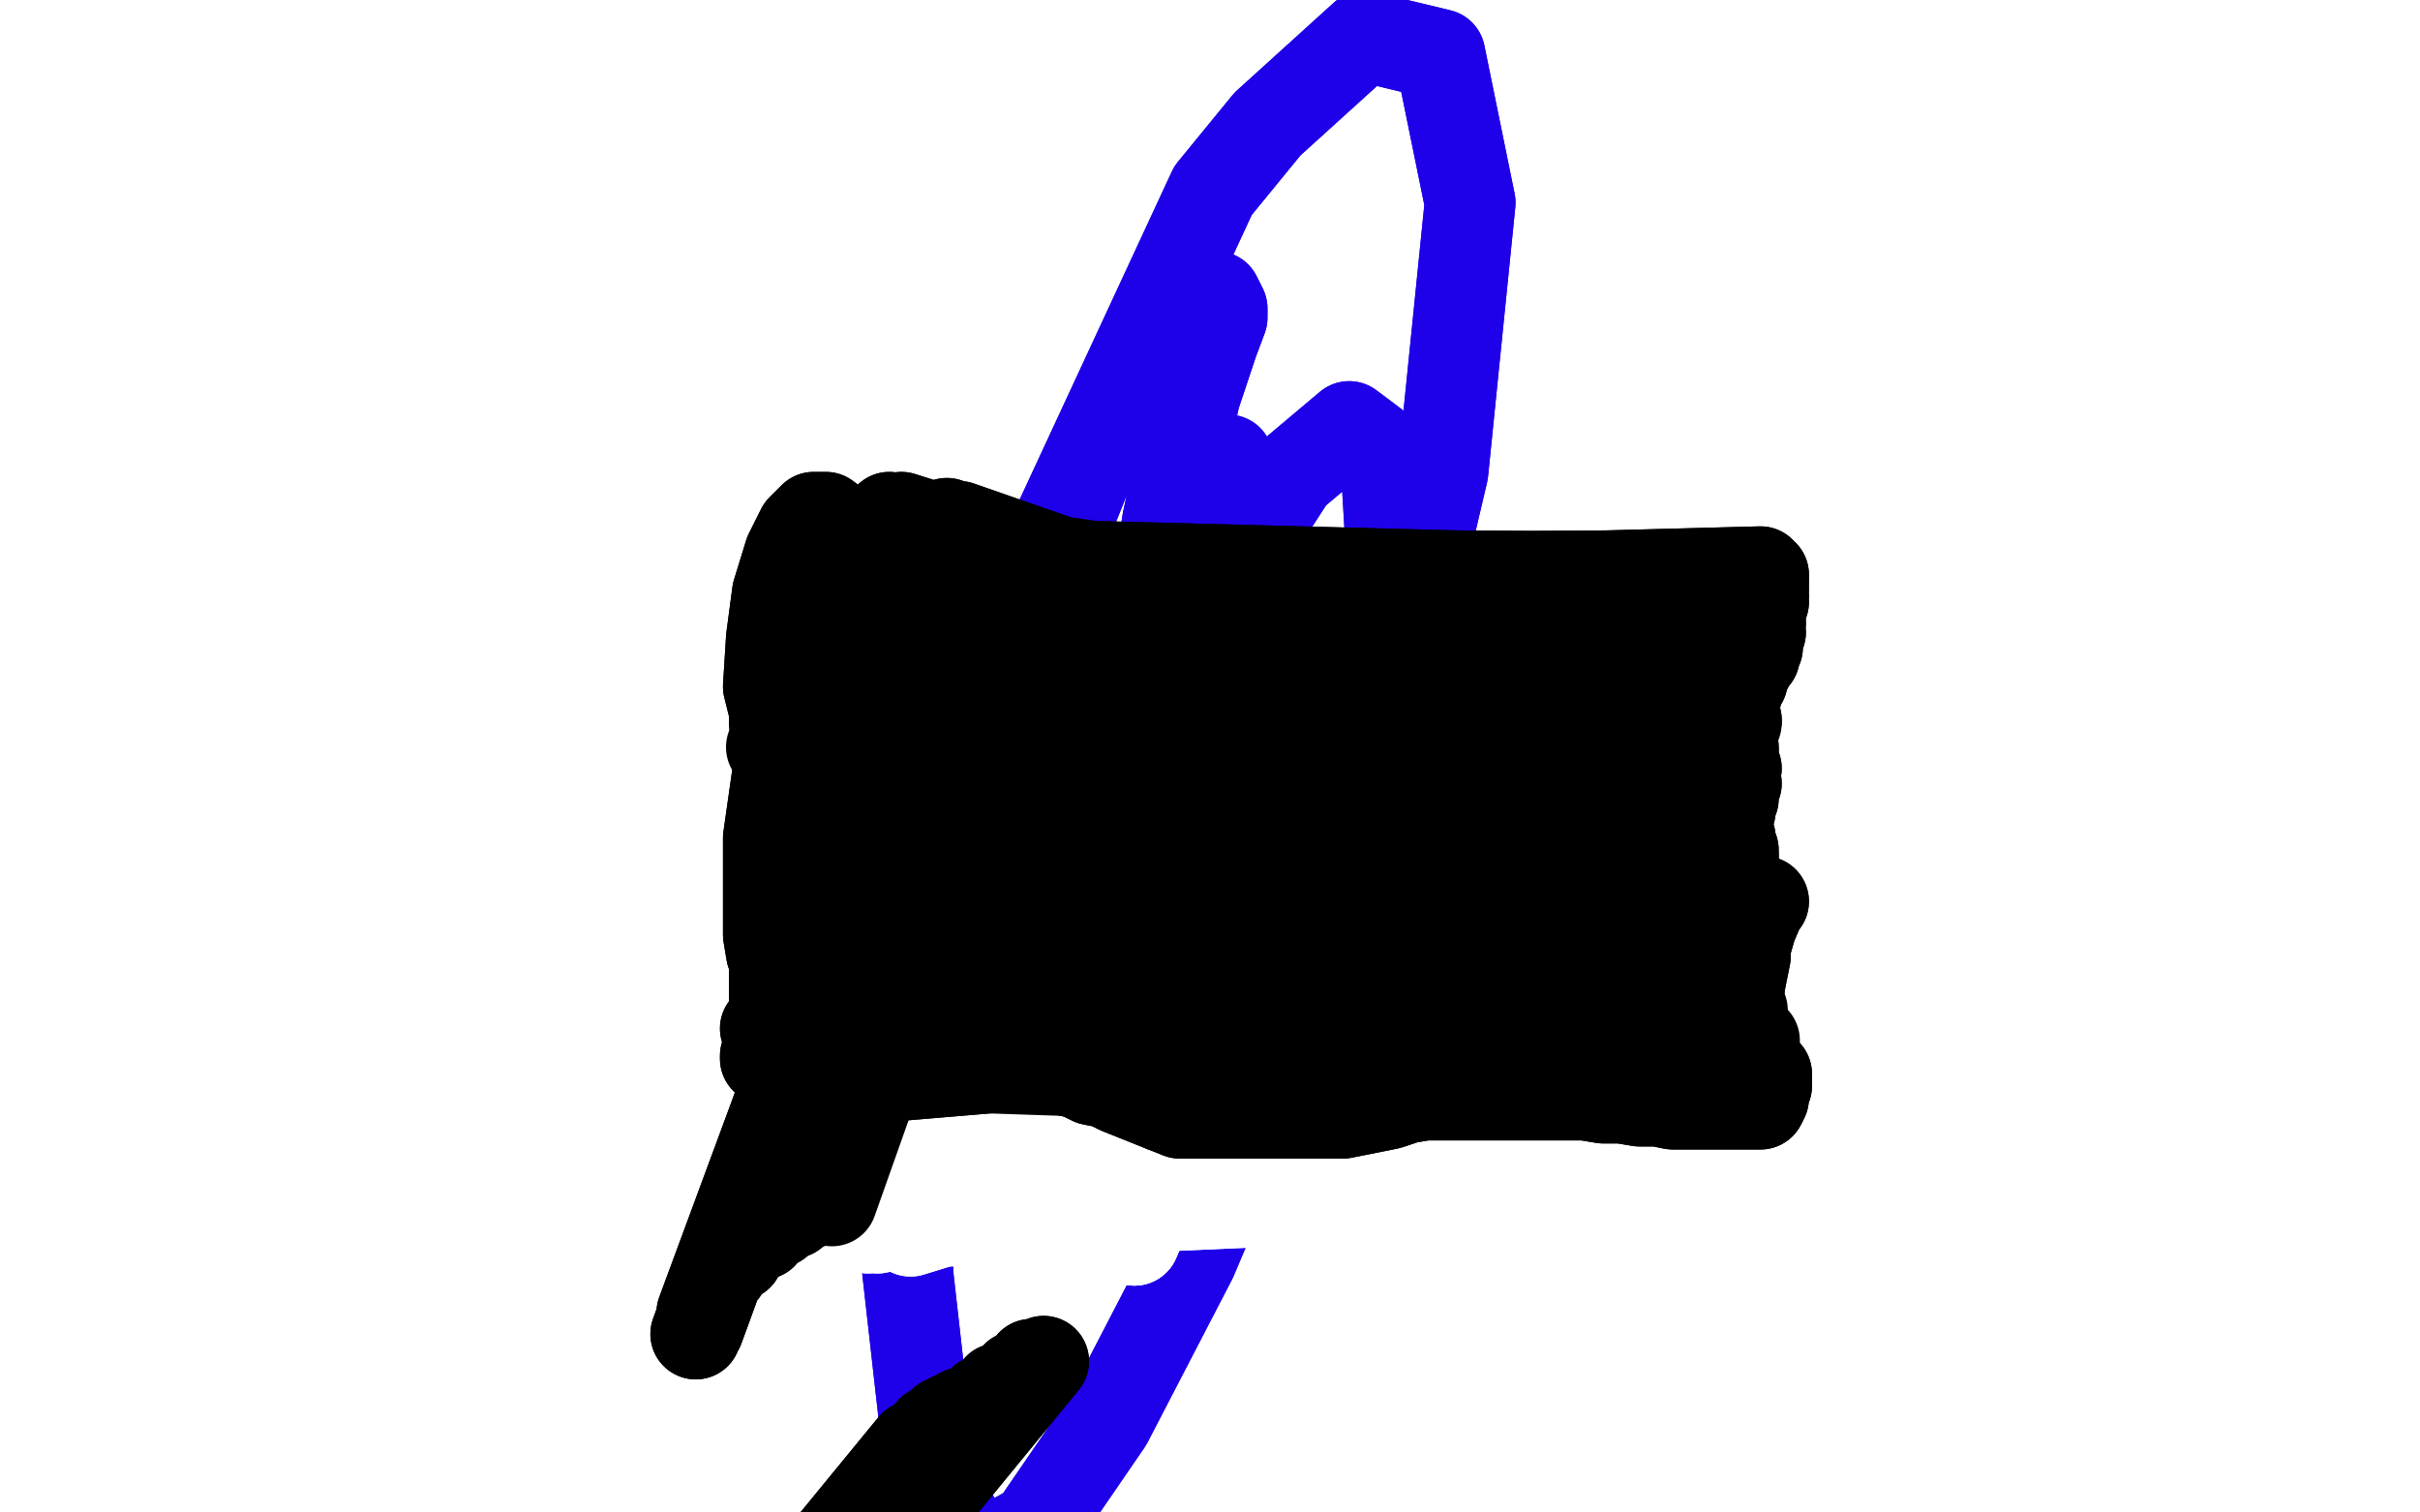 <?xml version="1.0" standalone="no"?>
<!DOCTYPE svg PUBLIC "-//W3C//DTD SVG 1.1//EN"
"http://www.w3.org/Graphics/SVG/1.1/DTD/svg11.dtd">

<svg width="800" height="500" version="1.1" xmlns="http://www.w3.org/2000/svg" xmlns:xlink="http://www.w3.org/1999/xlink" style="stroke-antialiasing: false"><desc>This SVG has been created on https://colorillo.com/</desc><rect x='0' y='0' width='800' height='500' style='fill: rgb(255,255,255); stroke-width:0' /><polyline points="387,268 380,276 380,276 360,295 360,295 338,316 338,316 321,327 321,327 314,313 314,313 320,267 320,267 343,188 343,188 401,63 419,41 451,12 476,18 486,67 477,156 453,258 424,345 394,416 366,470 342,505 324,515 308,491 300,420 311,314 337,212 363,147 381,113 395,99 402,98 404,102 404,105 401,113 395,131 386,172 376,234 365,293 356,332 350,352 347,353 350,332 362,291 381,239 405,191 427,157 446,141 458,150 460,184 452,230 438,278 421,321 394,371 387,379 374,386 363,372 357,334 361,277 376,217" style="fill: none; stroke: #1e00e9; stroke-width: 30; stroke-linejoin: round; stroke-linecap: round; stroke-antialiasing: false; stroke-antialias: 0; opacity: 1.0"/>
<polyline points="387,268 380,276 380,276 360,295 360,295 338,316 338,316 321,327 321,327 314,313 314,313 320,267 320,267 343,188 401,63 419,41 451,12 476,18 486,67 477,156 453,258 424,345 394,416 366,470 342,505 324,515 308,491 300,420 311,314 337,212 363,147 381,113 395,99 402,98 404,102 404,105 401,113 395,131 386,172 376,234 365,293 356,332 350,352 347,353 350,332 362,291 381,239 405,191 427,157 446,141 458,150 460,184 452,230 438,278 421,321 394,371 387,379 374,386 363,372 357,334 361,277 376,217 395,170 406,152" style="fill: none; stroke: #1e00e9; stroke-width: 30; stroke-linejoin: round; stroke-linecap: round; stroke-antialiasing: false; stroke-antialias: 0; opacity: 1.0"/>
<polyline points="349,337 348,328 348,328 401,358 401,358 347,319 347,319 400,355 400,355 346,311 346,311 398,348 398,348 343,303 343,303 397,338 397,338 338,288 400,313 336,281 402,302 334,276 405,292 332,271 408,284 331,268 411,277 330,267 414,273 329,266 417,269 329,265 419,267 329,265 421,265 329,265 423,265 329,264 424,264 328,264 426,265 328,264 428,266 327,264 430,267 326,264 432,269 326,265 434,272 325,268 435,277 326,274 437,283 327,282 437,291 329,293 437,301 332,304 437,311 335,317 435,322 338,330 434,333 339,342 432,344 341,353 431,354 341,364 430,364 342,373 430,372 341,381 429,380 340,388 429,385 339,393 429,388 339,397 429,389 338,398 428,388 338,398 427,383 339,395 425,374 340,387 423,363 342,376 421,349 343,361 419,333 343,344 418,317 341,326 418,300 337,309 419,284 332,294 422,269 327,283 427,255 323,277 433,246 320,274 438,240 318,274 442,239 316,277 446,244 316,284 447,253 316,293 448,266 317,304 447,283 319,314 446,300 321,323 445,318 322,332 443,335 323,341 441,352 324,351 438,367 325,361 435,379 327,371 433,388 328,381 429,394 330,389 426,397 331,396 423,397 333,401 420,393 334,403 418,384 334,402 416,372 334,397 415,357 333,387 415,340 330,375 418,321 326,361 421,302 321,347 426,284 315,333 433,268 309,321 439,254 304,310 446,243 298,301 452,236 294,296 457,233 292,294 461,234 291,294 464,239 292,297 465,247 295,306 465,258" style="fill: none; stroke: #ffffff; stroke-width: 30; stroke-linejoin: round; stroke-linecap: round; stroke-antialiasing: false; stroke-antialias: 0; opacity: 1.0"/>
<polyline points="458,261 312,255 464,247 310,255 469,237 310,257 472,233 310,265 474,233 310,275 474,238 311,286 471,248 313,296 467,262" style="fill: none; stroke: #ffffff; stroke-width: 30; stroke-linejoin: round; stroke-linecap: round; stroke-antialiasing: false; stroke-antialias: 0; opacity: 1.0"/>
<polyline points="453,337 326,346 451,338 328,332 449,334 328,315 448,325 325,296 447,312 322,280 449,296 318,267 453,278 314,259 458,261" style="fill: none; stroke: #ffffff; stroke-width: 30; stroke-linejoin: round; stroke-linecap: round; stroke-antialiasing: false; stroke-antialias: 0; opacity: 1.0"/>
<polyline points="465,258 299,319 464,272 303,333 463,286 308,345 461,301 312,355 459,314 317,361 457,324 320,361 455,332 323,357 453,337" style="fill: none; stroke: #ffffff; stroke-width: 30; stroke-linejoin: round; stroke-linecap: round; stroke-antialiasing: false; stroke-antialias: 0; opacity: 1.0"/>
<polyline points="467,262 315,304 461,277 317,309 456,291 318,310 451,303 319,309 446,312 319,303 442,319 319,296 438,323 319,286 434,325" style="fill: none; stroke: #ffffff; stroke-width: 30; stroke-linejoin: round; stroke-linecap: round; stroke-antialiasing: false; stroke-antialias: 0; opacity: 1.0"/>
<polyline points="349,337 348,328 348,328 401,358 401,358 347,319 347,319 400,355 400,355 346,311 346,311 398,348 398,348 343,303 343,303 397,338 338,288 400,313 336,281 402,302 334,276 405,292 332,271 408,284 331,268 411,277 330,267 414,273 329,266 417,269 329,265 419,267 329,265 421,265 329,265 423,265 329,264 424,264 328,264 426,265 328,264 428,266 327,264 430,267 326,264 432,269 326,265 434,272 325,268 435,277 326,274 437,283 327,282 437,291 329,293 437,301 332,304 437,311 335,317 435,322 338,330 434,333 339,342 432,344 341,353 431,354 341,364 430,364 342,373 430,372 341,381 429,380 340,388 429,385 339,393 429,388 339,397 429,389 338,398 428,388 338,398 427,383 339,395 425,374 340,387 423,363 342,376 421,349 343,361 419,333 343,344 418,317 341,326 418,300 337,309 419,284 332,294 422,269 327,283 427,255 323,277 433,246 320,274 438,240 318,274 442,239 316,277 446,244 316,284 447,253 316,293 448,266 317,304 447,283 319,314 446,300 321,323 445,318 322,332 443,335 323,341 441,352 324,351 438,367 325,361 435,379 327,371 433,388 328,381 429,394 330,389 426,397 331,396 423,397 333,401 420,393 334,403 418,384 334,402 416,372 334,397 415,357 333,387 415,340 330,375 418,321 326,361 421,302 321,347 426,284 315,333 433,268 309,321 439,254 304,310 446,243 298,301 452,236 294,296 457,233 292,294 461,234 291,294 464,239 292,297 465,247 295,306 465,258 299,319 464,272 303,333 463,286 308,345 461,301 312,355 459,314 317,361 457,324 320,361 455,332 323,357 453,337 326,346 451,338 328,332 449,334 328,315 448,325 325,296 447,312 322,280 449,296 318,267 453,278 314,259 458,261 312,255 464,247 310,255 469,237 310,257 472,233 310,265 474,233 310,275 474,238 311,286 471,248 313,296 467,262 315,304 461,277 317,309 456,291 318,310 451,303 319,309 446,312 319,303 442,319 319,296 438,323 319,286 434,325 320,276 429,324 320,271 426,323" style="fill: none; stroke: #ffffff; stroke-width: 30; stroke-linejoin: round; stroke-linecap: round; stroke-antialiasing: false; stroke-antialias: 0; opacity: 1.0"/>
<polyline points="353,376 351,374 351,374 319,303 319,303 349,369 349,369 319,303 319,303 349,364 349,364 319,303 319,303 349,358 349,358 321,303 321,303 349,354 349,354 326,304 326,304" style="fill: none; stroke: #ffffff; stroke-width: 30; stroke-linejoin: round; stroke-linecap: round; stroke-antialiasing: false; stroke-antialias: 0; opacity: 1.0"/>
<polyline points="353,376 351,374 351,374 319,303 319,303 349,369 349,369 319,303 319,303 349,364 349,364 319,303 319,303 349,358 349,358 321,303 321,303 349,354 349,354 326,304 350,350 331,306 351,346 335,307 353,341 339,309 354,336 343,310 355,329 349,310 356,325 351,310" style="fill: none; stroke: #ffffff; stroke-width: 30; stroke-linejoin: round; stroke-linecap: round; stroke-antialiasing: false; stroke-antialias: 0; opacity: 1.0"/>
<circle cx="359.5" cy="315.5" r="15" style="fill: #ffffff; stroke-antialiasing: false; stroke-antialias: 0; opacity: 1.0"/>
<polyline points="360,312 360,301 361,312 361,301" style="fill: none; stroke: #ffffff; stroke-width: 30; stroke-linejoin: round; stroke-linecap: round; stroke-antialiasing: false; stroke-antialias: 0; opacity: 1.0"/>
<polyline points="369,371 369,371 369,371 348,284 348,284 370,369 370,369 348,284 348,284 371,364 371,364 350,285 350,285 373,356 373,356 355,287 355,287 374,345 374,345 362,289 362,289 375,339 375,339 367,290 367,290" style="fill: none; stroke: #ffffff; stroke-width: 30; stroke-linejoin: round; stroke-linecap: round; stroke-antialiasing: false; stroke-antialias: 0; opacity: 1.0"/>
<polyline points="302,377 302,378 302,378 305,381 305,381 307,384 307,384 308,386 308,386 308,386 308,386 307,385 307,385 304,380 304,380 300,373 296,363 292,351 288,337 284,322 280,309 277,301 275,298 276,303 278,315 281,329 285,343 289,356 293,369" style="fill: none; stroke: #ffffff; stroke-width: 30; stroke-linejoin: round; stroke-linecap: round; stroke-antialiasing: false; stroke-antialias: 0; opacity: 1.0"/>
<polyline points="307,359 273,362 308,352 270,358 310,347 267,357 312,346 266,359 315,349 266,364 318,355 267,373 322,364 269,383 324,373" style="fill: none; stroke: #ffffff; stroke-width: 30; stroke-linejoin: round; stroke-linecap: round; stroke-antialiasing: false; stroke-antialias: 0; opacity: 1.0"/>
<polyline points="301,407 301,407 301,407 314,403 314,403 301,407 313,403 301,406 312,402 298,402 310,399 293,395 308,392 287,386 307,381 282,376 307,370 277,368 307,359" style="fill: none; stroke: #ffffff; stroke-width: 30; stroke-linejoin: round; stroke-linecap: round; stroke-antialiasing: false; stroke-antialias: 0; opacity: 1.0"/>
<polyline points="324,373 274,392 325,382 279,399 326,389 284,404 325,395 287,406 323,398 290,406 321,400 291,405 317,398 292,400 313,394" style="fill: none; stroke: #ffffff; stroke-width: 30; stroke-linejoin: round; stroke-linecap: round; stroke-antialiasing: false; stroke-antialias: 0; opacity: 1.0"/>
<polyline points="301,407 301,407 301,407 314,403 301,407 313,403 301,406 312,402 298,402 310,399 293,395 308,392 287,386 307,381 282,376 307,370 277,368 307,359 273,362 308,352 270,358 310,347 267,357 312,346 266,359 315,349 266,364 318,355 267,373 322,364 269,383 324,373 274,392 325,382 279,399 326,389 284,404 325,395 287,406 323,398 290,406 321,400 291,405 317,398 292,400 313,394 291,393 308,388 289,387 305,380 288,385 304,375" style="fill: none; stroke: #ffffff; stroke-width: 30; stroke-linejoin: round; stroke-linecap: round; stroke-antialiasing: false; stroke-antialias: 0; opacity: 1.0"/>
<polyline points="383,358 382,358 382,358 379,359 379,359 375,359 375,359 372,358 372,358 369,352 369,352 368,343 368,343 367,331 367,331 369,316 374,299 382,281 392,264 404,250 417,240 429,233" style="fill: none; stroke: #ffffff; stroke-width: 30; stroke-linejoin: round; stroke-linecap: round; stroke-antialiasing: false; stroke-antialias: 0; opacity: 1.0"/>
<polyline points="472,273 470,290 466,308 461,327 454,345 446,362 438,376 429,388" style="fill: none; stroke: #ffffff; stroke-width: 30; stroke-linejoin: round; stroke-linecap: round; stroke-antialiasing: false; stroke-antialias: 0; opacity: 1.0"/>
<polyline points="429,233 440,231 450,232 457,236 463,241 468,249 471,260 472,273" style="fill: none; stroke: #ffffff; stroke-width: 30; stroke-linejoin: round; stroke-linecap: round; stroke-antialiasing: false; stroke-antialias: 0; opacity: 1.0"/>
<circle cx="383.5" cy="341.5" r="15" style="fill: #ffffff; stroke-antialiasing: false; stroke-antialias: 0; opacity: 1.0"/>
<polyline points="383,319 384,310 384,310 339,357 339,357 425,372 425,372 485,367 485,367 391,262 391,262 385,295 385,295 340,345 340,345 424,356 424,356 485,358 485,358 393,253 393,253 387,285 387,285 339,330 339,330 424,344 424,344 485,350 485,350 397,245 397,245" style="fill: none; stroke: #ffffff; stroke-width: 30; stroke-linejoin: round; stroke-linecap: round; stroke-antialiasing: false; stroke-antialias: 0; opacity: 1.0"/>
<polyline points="299,363 299,363 299,363 321,288 321,288" style="fill: none; stroke: #ffffff; stroke-width: 30; stroke-linejoin: round; stroke-linecap: round; stroke-antialiasing: false; stroke-antialias: 0; opacity: 1.0"/>
<polyline points="278,276 280,277 280,277 284,278 284,278 291,279 291,279 298,280 298,280 305,282 305,282 313,284 313,284 319,285 319,285" style="fill: none; stroke: #ffffff; stroke-width: 30; stroke-linejoin: round; stroke-linecap: round; stroke-antialiasing: false; stroke-antialias: 0; opacity: 1.0"/>
<polyline points="278,276 280,277 280,277 284,278 284,278 291,279 291,279 298,280 298,280 305,282 305,282 313,284 313,284 319,285 325,287 329,288 332,289 333,289 334,290" style="fill: none; stroke: #ffffff; stroke-width: 30; stroke-linejoin: round; stroke-linecap: round; stroke-antialiasing: false; stroke-antialias: 0; opacity: 1.0"/>
<polyline points="324,252 323,253 323,253 324,252 324,252 323,252 323,252 323,252 323,252 323,251 323,251 322,250 322,250 321,248 321,248 319,247 318,245 317,243 315,241 313,240 311,239 309,239 308,239 307,239 307,239 307,239 307,240 307,240 308,240 308,240 309,241 310,241 312,242 315,242 317,242 319,241 321,240 322,239 322,239 322,239 321,239 318,239" style="fill: none; stroke: #ffffff; stroke-width: 30; stroke-linejoin: round; stroke-linecap: round; stroke-antialiasing: false; stroke-antialias: 0; opacity: 1.0"/>
<polyline points="324,252 323,253 323,253 324,252 324,252 323,252 323,252 323,252 323,252 323,251 323,251 322,250 322,250 321,248 319,247 318,245 317,243 315,241 313,240 311,239 309,239 308,239 307,239 307,239 307,239 307,240 307,240 308,240 308,240 309,241 310,241 312,242 315,242 317,242 319,241 321,240 322,239 322,239 322,239 321,239 318,239 312,239 305,239 296,238 290,237" style="fill: none; stroke: #ffffff; stroke-width: 30; stroke-linejoin: round; stroke-linecap: round; stroke-antialiasing: false; stroke-antialias: 0; opacity: 1.0"/>
<polyline points="341,303 340,304 340,304 337,305 337,305 334,305 334,305 332,305 332,305 333,305 333,305 337,304 337,304 343,303 343,303 351,302 360,300 370,299 380,298 391,296 402,295 413,294 424,293 435,293 445,292 455,293 464,293 473,293 480,294" style="fill: none; stroke: #ffffff; stroke-width: 30; stroke-linejoin: round; stroke-linecap: round; stroke-antialiasing: false; stroke-antialias: 0; opacity: 1.0"/>
<polyline points="341,303 340,304 340,304 337,305 337,305 334,305 334,305 332,305 332,305 333,305 333,305 337,304 337,304 343,303 351,302 360,300 370,299 380,298 391,296 402,295 413,294 424,293 435,293 445,292 455,293 464,293 473,293 480,294 487,295 492,296 496,297 499,298 501,299 500,301 499,302" style="fill: none; stroke: #ffffff; stroke-width: 30; stroke-linejoin: round; stroke-linecap: round; stroke-antialiasing: false; stroke-antialias: 0; opacity: 1.0"/>
<circle cx="357.5" cy="298.5" r="15" style="fill: #ffffff; stroke-antialiasing: false; stroke-antialias: 0; opacity: 1.0"/>
<polyline points="369,293 402,349 400,250 379,265 431,253 308,341 292,307 392,286 418,342 417,262 398,282 437,258 317,332 295,303" style="fill: none; stroke: #ffffff; stroke-width: 30; stroke-linejoin: round; stroke-linecap: round; stroke-antialiasing: false; stroke-antialias: 0; opacity: 1.0"/>
<polyline points="282,276 282,276 282,276 510,328 510,328 473,306 473,306 255,276 255,276 331,310 331,310 308,290 308,290" style="fill: none; stroke: #ffffff; stroke-width: 30; stroke-linejoin: round; stroke-linecap: round; stroke-antialiasing: false; stroke-antialias: 0; opacity: 1.0"/>
<polyline points="284,274 287,273 287,273 316,359 316,359 517,338 517,338 535,327 535,327 265,277 265,277 548,328 548,328 317,283 317,283 476,352 476,352" style="fill: none; stroke: #ffffff; stroke-width: 30; stroke-linejoin: round; stroke-linecap: round; stroke-antialiasing: false; stroke-antialias: 0; opacity: 1.0"/>
<polyline points="291,272 296,273 296,273 330,358 330,358 516,341 516,341 534,331 534,331 280,279 280,279 548,333 548,333 325,279 325,279 475,357 475,357 509,351 509,351 299,273 299,273 335,358 335,358 516,342 516,342 534,333 534,333 284,279 284,279 548,336 548,336 328,278 328,278 474,357 474,357 509,351 509,351" style="fill: none; stroke: #ffffff; stroke-width: 30; stroke-linejoin: round; stroke-linecap: round; stroke-antialiasing: false; stroke-antialias: 0; opacity: 1.0"/>
<circle cx="309.5" cy="274.5" r="15" style="fill: #ffffff; stroke-antialiasing: false; stroke-antialias: 0; opacity: 1.0"/>
<polyline points="313,274 351,365 505,341 523,338 299,280 537,339 344,275 469,359 368,290 512,353" style="fill: none; stroke: #ffffff; stroke-width: 30; stroke-linejoin: round; stroke-linecap: round; stroke-antialiasing: false; stroke-antialias: 0; opacity: 1.0"/>
<polyline points="522,248 522,248 522,248 376,388 376,388 546,264 546,264 351,250 351,250 400,261 400,261 467,361 467,361 413,303 413,303" style="fill: none; stroke: #ffffff; stroke-width: 30; stroke-linejoin: round; stroke-linecap: round; stroke-antialiasing: false; stroke-antialias: 0; opacity: 1.0"/>
<polyline points="523,252 524,258 524,258 377,390 377,390 536,275 536,275 345,244 345,244 476,356 476,356 419,305 419,305" style="fill: none; stroke: #ffffff; stroke-width: 30; stroke-linejoin: round; stroke-linecap: round; stroke-antialiasing: false; stroke-antialias: 0; opacity: 1.0"/>
<polyline points="524,258 500,294 500,294 373,389 373,389 345,244 345,244 512,316 512,316 417,305 417,305" style="fill: none; stroke: #ffffff; stroke-width: 30; stroke-linejoin: round; stroke-linecap: round; stroke-antialiasing: false; stroke-antialias: 0; opacity: 1.0"/>
<polyline points="337,246 332,251 332,251 359,371 359,371 310,270 310,270 360,258 360,258 383,296 383,296" style="fill: none; stroke: #ffffff; stroke-width: 30; stroke-linejoin: round; stroke-linecap: round; stroke-antialiasing: false; stroke-antialias: 0; opacity: 1.0"/>
<polyline points="482,385 482,385 482,385 486,397 486,397 426,341 426,341 521,383 521,383 504,384 504,384" style="fill: none; stroke: #ffffff; stroke-width: 30; stroke-linejoin: round; stroke-linecap: round; stroke-antialiasing: false; stroke-antialias: 0; opacity: 1.0"/>
<polyline points="482,385 484,377 484,377 486,402 486,402 519,372 519,372 501,370 501,370 331,314 331,314 341,333 341,333" style="fill: none; stroke: #ffffff; stroke-width: 30; stroke-linejoin: round; stroke-linecap: round; stroke-antialiasing: false; stroke-antialias: 0; opacity: 1.0"/>
<polyline points="484,377 455,343 455,343 372,364 372,364 336,302 336,302 502,278 502,278 357,307 357,307 351,316 351,316 321,293 321,293" style="fill: none; stroke: #ffffff; stroke-width: 30; stroke-linejoin: round; stroke-linecap: round; stroke-antialiasing: false; stroke-antialias: 0; opacity: 1.0"/>
<polyline points="463,325 464,323 464,323 385,384 385,384 418,381 418,381 375,276 375,276 337,276 337,276" style="fill: none; stroke: #ffffff; stroke-width: 30; stroke-linejoin: round; stroke-linecap: round; stroke-antialiasing: false; stroke-antialias: 0; opacity: 1.0"/>
<polyline points="458,320 458,341 458,341 367,392 367,392 399,293 399,293 279,308 279,308 343,236 343,236 470,300 470,300 307,244 307,244 377,249 377,249 496,279 496,279 532,287 532,287" style="fill: none; stroke: #ffffff; stroke-width: 30; stroke-linejoin: round; stroke-linecap: round; stroke-antialiasing: false; stroke-antialias: 0; opacity: 1.0"/>
<polyline points="401,373 401,373 401,373 270,403 270,403 332,404 332,404 401,347 401,347 530,372 530,372 355,318 355,318 460,322 460,322 421,331 421,331 329,279 329,279" style="fill: none; stroke: #ffffff; stroke-width: 30; stroke-linejoin: round; stroke-linecap: round; stroke-antialiasing: false; stroke-antialias: 0; opacity: 1.0"/>
<polyline points="568,300 567,289 567,289 501,273 501,273" style="fill: none; stroke: #ffffff; stroke-width: 30; stroke-linejoin: round; stroke-linecap: round; stroke-antialiasing: false; stroke-antialias: 0; opacity: 1.0"/>
<polyline points="421,332 420,332 420,332 417,334 417,334 413,336 413,336 412,337 412,337 414,334 414,334 418,330 418,330 422,325 427,320 432,316 438,314 443,312 447,311 451,311 457,310 462,309 467,309 472,308 477,308 481,307 485,307 488,307 492,308 496,308 500,309 505,310 511,312 517,314 522,315 526,317 528,319 530,320 531,320 531,321 531,322 532,322 532,324 533,326 533,331 533,335 533,339 532,342 531,343 530,344 530,345 529,345 528,346 522,351 512,361 500,370 489,378 479,384 469,389 459,391 450,391 441,388 432,382 424,376 416,368 409,360 404,350 400,339 399,327" style="fill: none; stroke: #ffffff; stroke-width: 30; stroke-linejoin: round; stroke-linecap: round; stroke-antialiasing: false; stroke-antialias: 0; opacity: 1.0"/>
<polyline points="421,332 420,332 420,332 417,334 417,334 413,336 413,336 412,337 412,337 414,334 414,334 418,330 422,325 427,320 432,316 438,314 443,312 447,311 451,311 457,310 462,309 467,309 472,308 477,308 481,307 485,307 488,307 492,308 496,308 500,309 505,310 511,312 517,314 522,315 526,317 528,319 530,320 531,320 531,321 531,322 532,322 532,324 533,326 533,331 533,335 533,339 532,342 531,343 530,344 530,345 529,345 528,346 522,351 512,361 500,370 489,378 479,384 469,389 459,391 450,391 441,388 432,382 424,376 416,368 409,360 404,350 400,339 399,327 398,320" style="fill: none; stroke: #ffffff; stroke-width: 30; stroke-linejoin: round; stroke-linecap: round; stroke-antialiasing: false; stroke-antialias: 0; opacity: 1.0"/>
<circle cx="508.5" cy="352.5" r="15" style="fill: #ffffff; stroke-antialiasing: false; stroke-antialias: 0; opacity: 1.0"/>
<polyline points="370,372 370,373 370,373 374,405 374,405 370,373 370,373 374,405 374,405" style="fill: none; stroke: #ffffff; stroke-width: 30; stroke-linejoin: round; stroke-linecap: round; stroke-antialiasing: false; stroke-antialias: 0; opacity: 1.0"/>
<polyline points="371,379 371,379 371,379 375,410 375,410 371,379 371,379 375,410 375,410 371,379 371,379 375,410 375,410 371,379 371,379 375,410 375,410 370,379 370,379 375,410 375,410 370,379 370,379 375,410 375,410 370,379 370,379 375,410 375,410 370,379 375,410 370,379 375,410 370,379 375,410 370,379 375,410 370,379 375,410 369,379 375,410 369,379 375,410 369,379 375,410 369,379 375,410 369,379 375,410 369,379 375,410 369,379 375,410 369,378 375,410 369,378 375,410 369,378 375,410 368,378 375,410 368,378 375,410 368,378 375,410" style="fill: none; stroke: #ffffff; stroke-width: 30; stroke-linejoin: round; stroke-linecap: round; stroke-antialiasing: false; stroke-antialias: 0; opacity: 1.0"/>
<polyline points="367,379 366,379 366,379 375,410 375,410 386,385 386,385 365,379 365,379 375,410 375,410 386,385 386,385 365,379 365,379 375,410 375,410 386,385 386,385" style="fill: none; stroke: #ffffff; stroke-width: 30; stroke-linejoin: round; stroke-linecap: round; stroke-antialiasing: false; stroke-antialias: 0; opacity: 1.0"/>
<polyline points="367,379 366,379 366,379 375,410 375,410 386,385 386,385 365,379 365,379 375,410 375,410 386,385 386,385 365,379 365,379 375,410 375,410 386,385 365,379 375,410 386,385 365,379 375,410 386,385 364,379 375,409 386,385 364,379 375,409 386,385" style="fill: none; stroke: #ffffff; stroke-width: 30; stroke-linejoin: round; stroke-linecap: round; stroke-antialiasing: false; stroke-antialias: 0; opacity: 1.0"/>
<polyline points="366,379 365,379 365,379 375,409 375,409 386,386 386,386 365,379 365,379 374,409 374,409 386,386 386,386 364,379 364,379 374,409 374,409 386,386 386,386 364,379 364,379 374,409 374,409 386,386 386,386 364,379 364,379 374,409 374,409 386,386 386,386 363,379 363,379 374,409 374,409 386,386 386,386 363,379 363,379 374,409 374,409 386,386 386,386" style="fill: none; stroke: #ffffff; stroke-width: 30; stroke-linejoin: round; stroke-linecap: round; stroke-antialiasing: false; stroke-antialias: 0; opacity: 1.0"/>
<polyline points="365,379 364,379 364,379 374,409 374,409 386,386 386,386 364,379 364,379 374,409 374,409 386,386 386,386" style="fill: none; stroke: #ffffff; stroke-width: 30; stroke-linejoin: round; stroke-linecap: round; stroke-antialiasing: false; stroke-antialias: 0; opacity: 1.0"/>
<circle cx="363.5" cy="379.5" r="15" style="fill: #ffffff; stroke-antialiasing: false; stroke-antialias: 0; opacity: 1.0"/>
<polyline points="364,379 363,379 363,379 374,409 374,409 386,386 386,386 363,379 363,379 374,409 374,409 386,386 386,386" style="fill: none; stroke: #ffffff; stroke-width: 30; stroke-linejoin: round; stroke-linecap: round; stroke-antialiasing: false; stroke-antialias: 0; opacity: 1.0"/>
<polyline points="364,379 363,379 363,379 374,409 374,409 386,386 386,386 363,379 363,379 374,409 374,409 386,386 362,379 374,409 386,386 362,379 374,409 386,386" style="fill: none; stroke: #ffffff; stroke-width: 30; stroke-linejoin: round; stroke-linecap: round; stroke-antialiasing: false; stroke-antialias: 0; opacity: 1.0"/>
<circle cx="364.5" cy="379.5" r="15" style="fill: #ffffff; stroke-antialiasing: false; stroke-antialias: 0; opacity: 1.0"/>
<polyline points="364,380 363,379 363,379 374,409 374,409 386,386 386,386 362,379 362,379 374,409 374,409 386,386 386,386" style="fill: none; stroke: #ffffff; stroke-width: 30; stroke-linejoin: round; stroke-linecap: round; stroke-antialiasing: false; stroke-antialias: 0; opacity: 1.0"/>
<polyline points="364,379 374,409 274,223 364,379 374,409 275,224 365,379 374,409 276,224 365,379 374,409 278,225 365,379 374,409 279,224 364,379 374,409 278,223 364,379 374,409 277,222" style="fill: none; stroke: #ffffff; stroke-width: 30; stroke-linejoin: round; stroke-linecap: round; stroke-antialiasing: false; stroke-antialias: 0; opacity: 1.0"/>
<polyline points="364,380 364,380 364,380 373,409 373,409 298,282 298,282 364,380 364,380 373,409 373,409 300,285 300,285 364,380 364,380 373,409 373,409 302,290 302,290 364,380 364,380 372,409 372,409 303,294 303,294 364,380 364,380 372,409 372,409 304,298 304,298 364,380 364,380 371,409 371,409 305,302 305,302 364,380 364,380 370,408 370,408 305,306 305,306 363,380 369,408 306,309 363,380 369,408 306,312 363,380 370,408 306,314 363,380 371,409 305,316 363,380 372,409 304,319 363,380 371,409 301,322 363,380 372,409 300,323" style="fill: none; stroke: #ffffff; stroke-width: 30; stroke-linejoin: round; stroke-linecap: round; stroke-antialiasing: false; stroke-antialias: 0; opacity: 1.0"/>
<polyline points="364,380 364,380 364,380 373,409 373,409 298,282 298,282 364,380 364,380 373,409 373,409 300,285 300,285 364,380 364,380 373,409 373,409 302,290 302,290 364,380 364,380 372,409 372,409 303,294 303,294 364,380 364,380 372,409 372,409 304,298 304,298 364,380 364,380 371,409 371,409 305,302 305,302 364,380 364,380 370,408 370,408 305,306 363,380 369,408 306,309 363,380 369,408 306,312 363,380 370,408 306,314 363,380 371,409 305,316 363,380 372,409 304,319 363,380 371,409 301,322 363,380 372,409 300,323 363,380 373,409 296,327 363,380 373,409 294,329 363,380 373,409 293,330" style="fill: none; stroke: #ffffff; stroke-width: 30; stroke-linejoin: round; stroke-linecap: round; stroke-antialiasing: false; stroke-antialias: 0; opacity: 1.0"/>
<polyline points="363,380 363,380 363,380 368,407 368,407 293,336 293,336" style="fill: none; stroke: #ffffff; stroke-width: 30; stroke-linejoin: round; stroke-linecap: round; stroke-antialiasing: false; stroke-antialias: 0; opacity: 1.0"/>
<polyline points="363,380 363,380 363,380 369,408 369,408 316,327 316,327 317,296 317,296 301,273 301,273 571,353 571,353 287,371 287,371 257,254 257,254" style="fill: none; stroke: #ffffff; stroke-width: 30; stroke-linejoin: round; stroke-linecap: round; stroke-antialiasing: false; stroke-antialias: 0; opacity: 1.0"/>
<polyline points="363,380 363,380 363,380 369,408 369,408 313,333 313,333 316,306 316,306 302,277 302,277" style="fill: none; stroke: #ffffff; stroke-width: 30; stroke-linejoin: round; stroke-linecap: round; stroke-antialiasing: false; stroke-antialias: 0; opacity: 1.0"/>
<polyline points="363,380 362,380 362,380 369,408 369,408 314,316 314,316 313,288 313,288 299,267 299,267 570,354 570,354 287,365 287,365 257,254 257,254 518,364 518,364 362,380 362,380 369,408 369,408 313,315 313,315 312,287 312,287 298,266 298,266 570,354 570,354 287,363 287,363 257,254 257,254 518,364 518,364" style="fill: none; stroke: #ffffff; stroke-width: 30; stroke-linejoin: round; stroke-linecap: round; stroke-antialiasing: false; stroke-antialias: 0; opacity: 1.0"/>
<polyline points="362,381 362,381 362,381 369,408 369,408 515,303 515,303 268,321 268,321 570,358 570,358 509,362 509,362" style="fill: none; stroke: #ffffff; stroke-width: 30; stroke-linejoin: round; stroke-linecap: round; stroke-antialiasing: false; stroke-antialias: 0; opacity: 1.0"/>
<polyline points="362,381 362,381 362,381 368,408 368,408 272,318 272,318 292,363 292,363 517,270 517,270 570,358 570,358 502,364 502,364" style="fill: none; stroke: #ffffff; stroke-width: 30; stroke-linejoin: round; stroke-linecap: round; stroke-antialiasing: false; stroke-antialias: 0; opacity: 1.0"/>
<polyline points="362,381 368,407 315,311 293,368 506,272 569,359 503,363 277,276 303,292 537,264" style="fill: none; stroke: #ffffff; stroke-width: 30; stroke-linejoin: round; stroke-linecap: round; stroke-antialiasing: false; stroke-antialias: 0; opacity: 1.0"/>
<polyline points="362,383 362,382 362,382 368,407 368,407 280,281 280,281 290,366 290,366 257,275 257,275 570,361 570,361 296,300 296,300 503,303 503,303 362,382 362,382 368,407 368,407 279,281 279,281 290,366 290,366 257,275 257,275 570,361 570,361 295,301 295,301 504,303 504,303" style="fill: none; stroke: #ffffff; stroke-width: 30; stroke-linejoin: round; stroke-linecap: round; stroke-antialiasing: false; stroke-antialias: 0; opacity: 1.0"/>
<polyline points="361,381 361,381 361,381 368,407 368,407 286,276 286,276 298,377 298,377 266,269 266,269 568,361 568,361 499,369 499,369 312,289 312,289 361,381 361,381 368,407 368,407 289,273 289,273 299,380 299,380 268,266 268,266 568,360 568,360 499,368 499,368 316,285 316,285" style="fill: none; stroke: #ffffff; stroke-width: 30; stroke-linejoin: round; stroke-linecap: round; stroke-antialiasing: false; stroke-antialias: 0; opacity: 1.0"/>
<polyline points="362,382 363,383 363,383 518,268 518,268 318,265 318,265 304,388 304,388 566,359 566,359 496,365 496,365" style="fill: none; stroke: #ffffff; stroke-width: 30; stroke-linejoin: round; stroke-linecap: round; stroke-antialiasing: false; stroke-antialias: 0; opacity: 1.0"/>
<polyline points="364,384 365,385 365,385 495,284 495,284 331,254 331,254 308,390 308,390 258,308 258,308 564,358 564,358 496,363 496,363 477,298 477,298 365,386 365,386 497,286 497,286 331,251 331,251 308,390 308,390 258,307 258,307 564,358 564,358 496,363 496,363 478,300 478,300" style="fill: none; stroke: #ffffff; stroke-width: 30; stroke-linejoin: round; stroke-linecap: round; stroke-antialiasing: false; stroke-antialias: 0; opacity: 1.0"/>
<polyline points="497,286 503,292 503,292 331,248 331,248 309,391 309,391 259,305 259,305 564,358 564,358 496,362 496,362 481,302 481,302 548,271 548,271" style="fill: none; stroke: #ffffff; stroke-width: 30; stroke-linejoin: round; stroke-linecap: round; stroke-antialiasing: false; stroke-antialias: 0; opacity: 1.0"/>
<polyline points="497,286 503,292 503,292 331,248 331,248 309,391 309,391 259,305 259,305 564,358 564,358 496,362 496,362 481,302 481,302 548,271" style="fill: none; stroke: #ffffff; stroke-width: 30; stroke-linejoin: round; stroke-linecap: round; stroke-antialiasing: false; stroke-antialias: 0; opacity: 1.0"/>
<polyline points="503,292 510,297 510,297 310,391 310,391 259,304 259,304 564,358 564,358 496,361 496,361 548,271 548,271 536,289 536,289" style="fill: none; stroke: #ffffff; stroke-width: 30; stroke-linejoin: round; stroke-linecap: round; stroke-antialiasing: false; stroke-antialias: 0; opacity: 1.0"/>
<polyline points="310,391 311,391 311,391 259,302 259,302 564,358 564,358 496,360 496,360 332,244 332,244 548,272 548,272 536,289" style="fill: none; stroke: #ffffff; stroke-width: 30; stroke-linejoin: round; stroke-linecap: round; stroke-antialiasing: false; stroke-antialias: 0; opacity: 1.0"/>
<polyline points="310,391 311,391 311,391 259,302 259,302 564,358 564,358 496,360 496,360 332,244 332,244 548,272 548,272 536,289 536,289" style="fill: none; stroke: #ffffff; stroke-width: 30; stroke-linejoin: round; stroke-linecap: round; stroke-antialiasing: false; stroke-antialias: 0; opacity: 1.0"/>
<circle cx="270.5" cy="362.5" r="15" style="fill: #ffffff; stroke-antialiasing: false; stroke-antialias: 0; opacity: 1.0"/>
<polyline points="342,273 340,274 340,274 320,386 320,386 505,268 505,268 563,357 563,357 493,358 493,358 334,244 334,244 557,267 557,267" style="fill: none; stroke: #ffffff; stroke-width: 30; stroke-linejoin: round; stroke-linecap: round; stroke-antialiasing: false; stroke-antialias: 0; opacity: 1.0"/>
<polyline points="270,362 270,362 339,367 561,356 487,358 335,242 271,361 341,366 560,356 486,358 336,241 273,361 343,366 559,356 484,359 336,241" style="fill: none; stroke: #ffffff; stroke-width: 30; stroke-linejoin: round; stroke-linecap: round; stroke-antialiasing: false; stroke-antialias: 0; opacity: 1.0"/>
<polyline points="268,341 267,340 267,340 459,392 459,392 562,346 562,346 343,366 343,366 434,282 434,282 426,315 426,315 333,342 333,342 283,279 283,279" style="fill: none; stroke: #ffffff; stroke-width: 30; stroke-linejoin: round; stroke-linecap: round; stroke-antialiasing: false; stroke-antialias: 0; opacity: 1.0"/>
<polyline points="434,370 434,359 434,359 325,358 325,358 343,366 343,366 436,345 436,345 324,351 324,351 343,366 343,366 441,330 441,330 320,340 320,340 343,366 343,366 447,315 447,315 311,326 311,326 343,366 343,366" style="fill: none; stroke: #ffffff; stroke-width: 30; stroke-linejoin: round; stroke-linecap: round; stroke-antialiasing: false; stroke-antialias: 0; opacity: 1.0"/>
<polyline points="434,370 434,359 434,359 325,358 325,358 343,366 343,366 436,345 436,345 324,351 324,351 343,366 343,366 441,330 441,330 320,340 320,340 343,366 343,366 447,315 447,315 311,326 311,326 343,366 455,301 300,312 343,366 462,288 285,298 343,366 465,282 276,292 343,366" style="fill: none; stroke: #ffffff; stroke-width: 30; stroke-linejoin: round; stroke-linecap: round; stroke-antialiasing: false; stroke-antialias: 0; opacity: 1.0"/>
<polyline points="412,368 413,358 413,358 422,328 422,328 433,307 433,307 461,306 461,306 522,386 522,386 322,329 322,329 290,284 290,284 462,389 462,389 269,281 269,281" style="fill: none; stroke: #ffffff; stroke-width: 30; stroke-linejoin: round; stroke-linecap: round; stroke-antialiasing: false; stroke-antialias: 0; opacity: 1.0"/>
<polyline points="314,277 314,277 314,277 447,298 447,298 470,292 470,292 437,304 437,304 293,270 293,270 329,300 329,300 275,272 275,272 314,273 314,273 451,288 451,288 476,310 476,310 446,286 446,286 293,263 293,263 329,289 329,289 277,268 277,268" style="fill: none; stroke: #ffffff; stroke-width: 30; stroke-linejoin: round; stroke-linecap: round; stroke-antialiasing: false; stroke-antialias: 0; opacity: 1.0"/>
<polyline points="315,265 316,262 316,262 456,277 456,277 480,313 480,313 499,294 499,294 318,341 318,341 296,251 296,251 329,275 329,275 281,261 281,261 318,256 318,256 457,276 457,276 480,312 480,312 498,296 498,296 322,344 322,344 298,245 298,245 330,271 330,271 283,259 283,259 320,250 320,250 456,280 456,280 488,309 488,309 497,299 497,299 328,351 328,351 301,241 301,241 331,267 331,267 283,258 283,258" style="fill: none; stroke: #ffffff; stroke-width: 30; stroke-linejoin: round; stroke-linecap: round; stroke-antialiasing: false; stroke-antialias: 0; opacity: 1.0"/>
<polyline points="332,236 334,234 334,234 413,380 413,380 479,339 479,339 355,377 355,377 310,233 310,233 352,259 352,259 294,254 294,254" style="fill: none; stroke: #ffffff; stroke-width: 30; stroke-linejoin: round; stroke-linecap: round; stroke-antialiasing: false; stroke-antialias: 0; opacity: 1.0"/>
<polyline points="349,231 353,231 353,231 391,355 391,355 432,380 432,380 417,299 417,299 362,377 362,377 405,337 405,337 324,226 324,226 384,275 384,275 305,245 305,245 447,281 447,281" style="fill: none; stroke: #ffffff; stroke-width: 30; stroke-linejoin: round; stroke-linecap: round; stroke-antialiasing: false; stroke-antialias: 0; opacity: 1.0"/>
<polyline points="302,301 302,301 302,301 393,274 393,274 312,235 312,235 515,274 515,274" style="fill: none; stroke: #ffffff; stroke-width: 30; stroke-linejoin: round; stroke-linecap: round; stroke-antialiasing: false; stroke-antialias: 0; opacity: 1.0"/>
<circle cx="302.5" cy="300.5" r="15" style="fill: #ffffff; stroke-antialiasing: false; stroke-antialias: 0; opacity: 1.0"/>
<polyline points="298,296 373,376 398,268 313,233" style="fill: none; stroke: #ffffff; stroke-width: 30; stroke-linejoin: round; stroke-linecap: round; stroke-antialiasing: false; stroke-antialias: 0; opacity: 1.0"/>
<polyline points="298,296 294,292 294,292 373,376 373,376 398,268 398,268 532,267 532,267" style="fill: none; stroke: #ffffff; stroke-width: 30; stroke-linejoin: round; stroke-linecap: round; stroke-antialiasing: false; stroke-antialias: 0; opacity: 1.0"/>
<polyline points="298,274 296,272 296,272 321,253 321,253" style="fill: none; stroke: #ffffff; stroke-width: 30; stroke-linejoin: round; stroke-linecap: round; stroke-antialiasing: false; stroke-antialias: 0; opacity: 1.0"/>
<polyline points="281,266 276,264 276,264 544,321 544,321 343,335 343,335 509,361 509,361 275,263 275,263 544,323 544,323 343,335 343,335 509,363 509,363 276,264 276,264 544,326 544,326 343,338 343,338 508,366 508,366" style="fill: none; stroke: #ffffff; stroke-width: 30; stroke-linejoin: round; stroke-linecap: round; stroke-antialiasing: false; stroke-antialias: 0; opacity: 1.0"/>
<polyline points="255,253 258,253 258,253" style="fill: none; stroke: #ffffff; stroke-width: 30; stroke-linejoin: round; stroke-linecap: round; stroke-antialiasing: false; stroke-antialias: 0; opacity: 1.0"/>
<polyline points="283,242 283,240 283,240 284,238 284,238" style="fill: none; stroke: #ffffff; stroke-width: 30; stroke-linejoin: round; stroke-linecap: round; stroke-antialiasing: false; stroke-antialias: 0; opacity: 1.0"/>
<circle cx="271.5" cy="241.5" r="15" style="fill: #ffffff; stroke-antialiasing: false; stroke-antialias: 0; opacity: 1.0"/>
<circle cx="525.5" cy="377.5" r="15" style="fill: #ffffff; stroke-antialiasing: false; stroke-antialias: 0; opacity: 1.0"/>
<polyline points="276,365 275,365 275,365 337,362 337,362 276,303 276,303 361,277 361,277" style="fill: none; stroke: #ffffff; stroke-width: 30; stroke-linejoin: round; stroke-linecap: round; stroke-antialiasing: false; stroke-antialias: 0; opacity: 1.0"/>
<polyline points="395,393 395,394 395,394 537,384 537,384 395,394 395,394 537,383 537,383 398,396 398,396 537,382 537,382 401,397 401,397 537,381 537,381" style="fill: none; stroke: #ffffff; stroke-width: 30; stroke-linejoin: round; stroke-linecap: round; stroke-antialiasing: false; stroke-antialias: 0; opacity: 1.0"/>
<polyline points="463,333 464,327 464,327 465,324 465,324 465,318 465,318 464,314 464,314 463,313 463,313 460,311 460,311 454,310 447,311 438,311 433,310 428,309 425,308 422,307 420,306 418,306 416,305 414,305 413,305 411,304 410,305 409,305 408,305 408,305 407,305 407,305 407,305 407,305 407,306 406,306 406,306 406,306 406,306 405,307" style="fill: none; stroke: #000000; stroke-width: 30; stroke-linejoin: round; stroke-linecap: round; stroke-antialiasing: false; stroke-antialias: 0; opacity: 1.0"/>
<polyline points="463,333 464,327 464,327 465,324 465,324 465,318 465,318 464,314 464,314 463,313 463,313 460,311 454,310 447,311 438,311 433,310 428,309 425,308 422,307 420,306 418,306 416,305 414,305 413,305 411,304 410,305 409,305 408,305 408,305 407,305 407,305 407,305 407,305 407,306 406,306 406,306 406,306 406,306 405,307 405,307" style="fill: none; stroke: #000000; stroke-width: 30; stroke-linejoin: round; stroke-linecap: round; stroke-antialiasing: false; stroke-antialias: 0; opacity: 1.0"/>
<polyline points="364,262 364,262 364,262 364,262 364,262 363,262 363,262 364,260 364,260 368,258 368,258 375,256 375,256 383,255 383,255 392,253 401,251 410,250 418,250 427,249 435,249 443,249 451,249 458,249 466,250 473,251 479,252 484,253 489,254 493,255 497,255 502,256 506,257 509,257 512,257 515,257 517,257 518,257 519,257 520,257 520,257 521,258 522,258 522,258 522,258 522,258 522,258 522,258 522,258 521,258 521,258 521,258 520,258 520,258 520,258 520,258 520,258 520,258" style="fill: none; stroke: #000000; stroke-width: 30; stroke-linejoin: round; stroke-linecap: round; stroke-antialiasing: false; stroke-antialias: 0; opacity: 1.0"/>
<polyline points="364,262 364,262 364,262 364,262 364,262 363,262 363,262 364,260 364,260 368,258 368,258 375,256 375,256 383,255 392,253 401,251 410,250 418,250 427,249 435,249 443,249 451,249 458,249 466,250 473,251 479,252 484,253 489,254 493,255 497,255 502,256 506,257 509,257 512,257 515,257 517,257 518,257 519,257 520,257 520,257 521,258 522,258 522,258 522,258 522,258 522,258 522,258 522,258 521,258 521,258 521,258 520,258 520,258 520,258 520,258 520,258 520,258 519,258 520,258 520,259" style="fill: none; stroke: #000000; stroke-width: 30; stroke-linejoin: round; stroke-linecap: round; stroke-antialiasing: false; stroke-antialias: 0; opacity: 1.0"/>
<polyline points="452,337 451,335 451,335 389,340 389,340 451,332 451,332 390,339 390,339 452,326 452,326 391,336 391,336 454,318 454,318 392,330 392,330 459,310 459,310 392,322 392,322 463,302 463,302 391,312 391,312 468,295 391,302 472,288 392,292 476,283 392,284 480,278 393,279 483,274 394,275 486,270 394,273 489,267 394,272" style="fill: none; stroke: #000000; stroke-width: 30; stroke-linejoin: round; stroke-linecap: round; stroke-antialiasing: false; stroke-antialias: 0; opacity: 1.0"/>
<polyline points="390,285 504,274 389,291 506,278 388,297 507,282 387,302 508,287 385,307 509,292 383,310 510,296 381,313 510,300 379,316" style="fill: none; stroke: #000000; stroke-width: 30; stroke-linejoin: round; stroke-linecap: round; stroke-antialiasing: false; stroke-antialias: 0; opacity: 1.0"/>
<polyline points="394,272 492,265 394,271 495,265 394,271 497,265 393,271 498,265 392,272 499,266 392,275 501,269 391,279 503,271 390,285" style="fill: none; stroke: #000000; stroke-width: 30; stroke-linejoin: round; stroke-linecap: round; stroke-antialiasing: false; stroke-antialias: 0; opacity: 1.0"/>
<polyline points="379,316 511,304 377,318 512,308 375,321 512,312 373,324 512,316 370,326 513,320 368,329 513,324 366,332 513,327 365,335 512,330 363,337 511,332 362,339 510,334 361,340 509,335 360,341 507,334 359,342 505,333 358,342 503,329 356,341 500,323 355,339 497,316 353,335 495,309 352,329 493,301 351,322 492,292 351,314 492,282 350,306 492,271 348,297 492,260 347,288 494,250 346,280 496,240 344,272 498,231 342,265 501,223 339,259 506,215 335,253 507,213 334,252 510,210 331,250 513,209 329,249 515,209 328,248 518,211 327,249 521,214 326,249 523,219 325,251 526,225 323,253 528,231 321,257 530,238 319,262 531,246 318,268 532,255 317,274 533,264 315,280 534,273 313,286 534,282 312,293 534,291 310,299 534,300 309,306 534,309 307,312 535,317 306,318 535,324 304,324 535,330 303,329 536,335 302,334 536,340 300,338 537,343 299,342 537,345 297,346 538,346 296,349 539,347 295,351 539,346 294,353 540,344 293,354 540,340 293,355 541,335 292,356 541,328 292,356 542,320 291,356 542,312 291,355 542,303 291,352 542,294 290,348 542,284 289,342 542,274 287,334 542,264 286,326 543,255 284,318 544,246 282,310 545,238 280,302 546,230 277,293 547,222 274,285 548,216 272,277 549,210 268,269 550,205 265,261 551,201 262,255 552,198 260,249 553,195 258,245 554,193 257,242 555,192 256,239 557,191 256,237 559,191 256,236 561,191 257,235 563,191 257,235 565,193 257,235 568,195 257,235 570,199 257,235 572,203 257,236 573,209 257,237 574,215 258,239 574,222 259,242 574,230 260,247 574,238 262,253 573,247 264,258 573,255 266,264 572,263 268,268 571,270 269,272 570,278 270,277 569,285 271,282 568,292 272,286 567,299 273,291 567,304 274,295 566,309 275,299 565,313 275,303 565,316 276,307 565,319 277,310 565,320 278,313 565,321 278,315 565,322 279,316 565,322 279,318 565,322 279,318 565,322 280,319 564,320 280,319 564,317 280,319 563,312 281,318 563,307 281,317 563,301 282,316 562,295 283,311 562,288 285,305 562,280 286,298 562,272 287,291 562,263 288,284 562,253 289,277 563,243 289,271 564,234 289,264 566,225 288,257 567,218 287,251 569,211 286,245 572,205 284,239 574,200 283,234 576,195 283,229 577,193 282,227 582,190 281,213 582,189 280,207 582,189 279,202 582,189 278,197 583,190 277,192 583,191 277,189 583,192 277,187 583,193 277,185 583,195 277,185 583,197 278,184 583,199 278,184 582,201 279,185 582,204 279,185 582,206 279,185 582,209 279,186 581,212 279,186 581,214 279,187 580,217 279,189 578,220 280,191 577,222 280,194 576,225 281,197 575,226 282,201 573,228 284,204 571,230 285,208 568,232 287,212 565,233 290,216 563,234 291,219 556,237 296,225 550,239 300,229 544,241 303,234 538,242 306,238 532,244 310,242 525,246 313,246 518,247 316,250 511,249 320,255 505,251 323,260 498,254 326,265 491,257 328,270 485,260 330,275 480,264 332,279 475,268 334,284 471,272 335,289 469,276 335,294 468,279 336,298 468,282 336,303 470,285 335,307 473,287 334,312 478,290 332,317 485,292 331,321 492,295 329,325 499,299 326,328 507,304 324,331 515,309 321,334 523,317 317,337 531,324 314,339 538,331 312,341 545,338 309,343 550,344 306,345 555,351 304,347 559,356 302,348 562,359 300,350" style="fill: none; stroke: #000000; stroke-width: 30; stroke-linejoin: round; stroke-linecap: round; stroke-antialiasing: false; stroke-antialias: 0; opacity: 1.0"/>
<polyline points="580,344 579,345 579,345 578,345 578,345" style="fill: none; stroke: #000000; stroke-width: 30; stroke-linejoin: round; stroke-linecap: round; stroke-antialiasing: false; stroke-antialias: 0; opacity: 1.0"/>
<polyline points="452,337 451,335 451,335 389,340 389,340 451,332 451,332 390,339 390,339 452,326 452,326 391,336 391,336 454,318 454,318 392,330 392,330 459,310 459,310 392,322 392,322 463,302 463,302 391,312 468,295 391,302 472,288 392,292 476,283 392,284 480,278 393,279 483,274 394,275 486,270 394,273 489,267 394,272 492,265 394,271 495,265 394,271 497,265 393,271 498,265 392,272 499,266 392,275 501,269 391,279 503,271 390,285 504,274 389,291 506,278 388,297 507,282 387,302 508,287 385,307 509,292 383,310 510,296 381,313 510,300 379,316 511,304 377,318 512,308 375,321 512,312 373,324 512,316 370,326 513,320 368,329 513,324 366,332 513,327 365,335 512,330 363,337 511,332 362,339 510,334 361,340 509,335 360,341 507,334 359,342 505,333 358,342 503,329 356,341 500,323 355,339 497,316 353,335 495,309 352,329 493,301 351,322 492,292 351,314 492,282 350,306 492,271 348,297 492,260 347,288 494,250 346,280 496,240 344,272 498,231 342,265 501,223 339,259 506,215 335,253 507,213 334,252 510,210 331,250 513,209 329,249 515,209 328,248 518,211 327,249 521,214 326,249 523,219 325,251 526,225 323,253 528,231 321,257 530,238 319,262 531,246 318,268 532,255 317,274 533,264 315,280 534,273 313,286 534,282 312,293 534,291 310,299 534,300 309,306 534,309 307,312 535,317 306,318 535,324 304,324 535,330 303,329 536,335 302,334 536,340 300,338 537,343 299,342 537,345 297,346 538,346 296,349 539,347 295,351 539,346 294,353 540,344 293,354 540,340 293,355 541,335 292,356 541,328 292,356 542,320 291,356 542,312 291,355 542,303 291,352 542,294 290,348 542,284 289,342 542,274 287,334 542,264 286,326 543,255 284,318 544,246 282,310 545,238 280,302 546,230 277,293 547,222 274,285 548,216 272,277 549,210 268,269 550,205 265,261 551,201 262,255 552,198 260,249 553,195 258,245 554,193 257,242 555,192 256,239 557,191 256,237 559,191 256,236 561,191 257,235 563,191 257,235 565,193 257,235 568,195 257,235 570,199 257,235 572,203 257,236 573,209 257,237 574,215 258,239 574,222 259,242 574,230 260,247 574,238 262,253 573,247 264,258 573,255 266,264 572,263 268,268 571,270 269,272 570,278 270,277 569,285 271,282 568,292 272,286 567,299 273,291 567,304 274,295 566,309 275,299 565,313 275,303 565,316 276,307 565,319 277,310 565,320 278,313 565,321 278,315 565,322 279,316 565,322 279,318 565,322 279,318 565,322 280,319 564,320 280,319 564,317 280,319 563,312 281,318 563,307 281,317 563,301 282,316 562,295 283,311 562,288 285,305 562,280 286,298 562,272 287,291 562,263 288,284 562,253 289,277 563,243 289,271 564,234 289,264 566,225 288,257 567,218 287,251 569,211 286,245 572,205 284,239 574,200 283,234 576,195 283,229 577,193 282,227 582,190 281,213 582,189 280,207 582,189 279,202 582,189 278,197 583,190 277,192 583,191 277,189 583,192 277,187 583,193 277,185 583,195 277,185 583,197 278,184 583,199 278,184 582,201 279,185 582,204 279,185 582,206 279,185 582,209 279,186 581,212 279,186 581,214 279,187 580,217 279,189 578,220 280,191 577,222 280,194 576,225 281,197 575,226 282,201 573,228 284,204 571,230 285,208 568,232 287,212 565,233 290,216 563,234 291,219 556,237 296,225 550,239 300,229 544,241 303,234 538,242 306,238 532,244 310,242 525,246 313,246 518,247 316,250 511,249 320,255 505,251 323,260 498,254 326,265 491,257 328,270 485,260 330,275 480,264 332,279 475,268 334,284 471,272 335,289 469,276 335,294 468,279 336,298 468,282 336,303 470,285 335,307 473,287 334,312 478,290 332,317 485,292 331,321 492,295 329,325 499,299 326,328 507,304 324,331 515,309 321,334 523,317 317,337 531,324 314,339 538,331 312,341 545,338 309,343 550,344 306,345 555,351 304,347 559,356 302,348 562,359 300,350 563,361 298,351 563,361 297,352 564,361 295,352 565,361 295,352" style="fill: none; stroke: #000000; stroke-width: 30; stroke-linejoin: round; stroke-linecap: round; stroke-antialiasing: false; stroke-antialias: 0; opacity: 1.0"/>
<polyline points="253,340 255,342 255,342 258,345 258,345 262,348 262,348 265,352 265,352 267,354 267,354 269,355 269,355 271,355 271,355 271,353 271,349 270,344 269,340 268,335 266,331 265,328 263,325 262,322 260,320 259,318 258,316 256,315 256,315 256,314 256,315 257,316 258,318 260,322 262,327 264,332 267,337 269,341 270,344 271,346 271,346 271,347 271,346 271,345 270,341 268,330" style="fill: none; stroke: #000000; stroke-width: 30; stroke-linejoin: round; stroke-linecap: round; stroke-antialiasing: false; stroke-antialias: 0; opacity: 1.0"/>
<polyline points="253,340 255,342 255,342 258,345 258,345 262,348 262,348 265,352 265,352 267,354 267,354 269,355 269,355 271,355 271,353 271,349 270,344 269,340 268,335 266,331 265,328 263,325 262,322 260,320 259,318 258,316 256,315 256,315 256,314 256,315 257,316 258,318 260,322 262,327 264,332 267,337 269,341 270,344 271,346 271,346 271,347 271,346 271,345 270,341 268,330 267,317" style="fill: none; stroke: #000000; stroke-width: 30; stroke-linejoin: round; stroke-linecap: round; stroke-antialiasing: false; stroke-antialias: 0; opacity: 1.0"/>
<polyline points="574,307 574,310 574,310 263,317 263,317 574,314 574,314 263,317 263,317 575,319 575,319 263,317 263,317 575,324 575,324 263,318 263,318 575,330 263,320 574,335 264,322 573,340 265,325 572,344 266,328 572,346 267,331 572,347 269,334 572,347 270,337" style="fill: none; stroke: #000000; stroke-width: 30; stroke-linejoin: round; stroke-linecap: round; stroke-antialiasing: false; stroke-antialias: 0; opacity: 1.0"/>
<polyline points="574,307 574,310 574,310 263,317 263,317 574,314 574,314 263,317 263,317 575,319 575,319 263,317 263,317 575,324 575,324 263,318 575,330 263,320 574,335 264,322 573,340 265,325 572,344 266,328 572,346 267,331 572,347 269,334 572,347 270,337 572,347 271,338 573,344 272,339 576,334 273,340" style="fill: none; stroke: #000000; stroke-width: 30; stroke-linejoin: round; stroke-linecap: round; stroke-antialiasing: false; stroke-antialias: 0; opacity: 1.0"/>
<polyline points="583,298 583,298 583,298 582,299 582,299 579,306 579,306 577,313 577,313 577,316 577,316 576,321 576,321 575,326 574,334 574,337 574,343 574,348 574,353 574,357 575,360 576,361 577,362 577,362 578,362 579,362 579,362 579,362 579,362 580,362 580,362 580,361 580,360 580,358 580,357 581,355 582,355 583,355 584,355 584,355 584,357 584,359 583,361 583,363 582,365 581,365 578,365 575,365 570,365 564,365 559,365 553,365 548,364 542,364 536,363 530,363 524,362 519,362 513,362 507,362 502,362 497,362 491,362 486,362 480,362 476,362 471,362 465,363 459,365 454,366 449,367 444,368 438,368 433,368 428,368 423,368 417,368 411,368 405,368 400,368 394,368 390,368 385,366" style="fill: none; stroke: #000000; stroke-width: 30; stroke-linejoin: round; stroke-linecap: round; stroke-antialiasing: false; stroke-antialias: 0; opacity: 1.0"/>
<polyline points="353,354 348,353 344,352 339,351 334,350 329,349 325,348 320,347" style="fill: none; stroke: #000000; stroke-width: 30; stroke-linejoin: round; stroke-linecap: round; stroke-antialiasing: false; stroke-antialias: 0; opacity: 1.0"/>
<polyline points="385,366 380,364 375,362 370,360 366,358 361,357 357,355 353,354" style="fill: none; stroke: #000000; stroke-width: 30; stroke-linejoin: round; stroke-linecap: round; stroke-antialiasing: false; stroke-antialias: 0; opacity: 1.0"/>
<polyline points="320,347 315,347 310,346 306,346 301,346 296,346 291,346 284,346 279,346 273,346 268,347 263,348 259,348 255,349 254,349 254,349 254,349 253,349 253,349 253,349 253,350 255,352 257,354 259,356 261,358 262,360 263,361 263,361 263,361 265,361 267,361 270,361 272,361 275,361 278,360 280,358 282,354 282,349 282,343 279,337 275,331 270,325 265,321 261,318 257,317 255,315 254,309 254,296 254,277 257,256 262,238 267,225 272,217 277,214 280,216 283,222 285,232 285,243 284,256 283,269 280,284 277,299 273,313 269,324 265,331 262,336 259,338 257,338 256,334 256,325 256,310 256,290 258,266 260,242 264,221 270,204 277,191 284,183 291,179 298,179 304,183 308,188 312,196 313,205 313,216 311,227 308,238 303,247 298,254 293,259 286,262 279,262 272,259 265,253 260,247 257,239 254,227 255,211 257,196 261,183 265,175 269,171 273,171 277,174 280,179 283,186 285,194 286,203 287,213 287,223 286,232 284,240" style="fill: none; stroke: #000000; stroke-width: 30; stroke-linejoin: round; stroke-linecap: round; stroke-antialiasing: false; stroke-antialias: 0; opacity: 1.0"/>
<polyline points="583,298 583,298 583,298 582,299 582,299 579,306 579,306 577,313 577,313 577,316 577,316 576,321 575,326 574,334 574,337 574,343 574,348 574,353 574,357 575,360 576,361 577,362 577,362 578,362 579,362 579,362 579,362 579,362 580,362 580,362 580,361 580,360 580,358 580,357 581,355 582,355 583,355 584,355 584,355 584,357 584,359 583,361 583,363 582,365 581,365 578,365 575,365 570,365 564,365 559,365 553,365 548,364 542,364 536,363 530,363 524,362 519,362 513,362 507,362 502,362 497,362 491,362 486,362 480,362 476,362 471,362 465,363 459,365 454,366 449,367 444,368 438,368 433,368 428,368 423,368 417,368 411,368 405,368 400,368 394,368 390,368 385,366 380,364 375,362 370,360 366,358 361,357 357,355 353,354 348,353 344,352 339,351 334,350 329,349 325,348 320,347 315,347 310,346 306,346 301,346 296,346 291,346 284,346 279,346 273,346 268,347 263,348 259,348 255,349 254,349 254,349 254,349 253,349 253,349 253,349 253,350 255,352 257,354 259,356 261,358 262,360 263,361 263,361 263,361 265,361 267,361 270,361 272,361 275,361 278,360 280,358 282,354 282,349 282,343 279,337 275,331 270,325 265,321 261,318 257,317 255,315 254,309 254,296 254,277 257,256 262,238 267,225 272,217 277,214 280,216 283,222 285,232 285,243 284,256 283,269 280,284 277,299 273,313 269,324 265,331 262,336 259,338 257,338 256,334 256,325 256,310 256,290 258,266 260,242 264,221 270,204 277,191 284,183 291,179 298,179 304,183 308,188 312,196 313,205 313,216 311,227 308,238 303,247 298,254 293,259 286,262 279,262 272,259 265,253 260,247 257,239 254,227 255,211 257,196 261,183 265,175 269,171 273,171 277,174 280,179 283,186 285,194 286,203 287,213 287,223 286,232 284,240 280,247 276,251 271,253 265,253 261,251 257,249 255,247" style="fill: none; stroke: #000000; stroke-width: 30; stroke-linejoin: round; stroke-linecap: round; stroke-antialiasing: false; stroke-antialias: 0; opacity: 1.0"/>
<polyline points="259,197 260,196 260,196 264,191 264,191 271,186 271,186 281,185 281,185 291,188 291,188 301,195 301,195 312,204 312,204 323,213 336,222 349,230 363,236 378,239 395,239 414,236 434,232 456,227 478,224 499,223 518,225 537,228 554,232" style="fill: none; stroke: #000000; stroke-width: 30; stroke-linejoin: round; stroke-linecap: round; stroke-antialiasing: false; stroke-antialias: 0; opacity: 1.0"/>
<polyline points="259,197 260,196 260,196 264,191 264,191 271,186 271,186 281,185 281,185 291,188 291,188 301,195 301,195 312,204 323,213 336,222 349,230 363,236 378,239 395,239 414,236 434,232 456,227 478,224 499,223 518,225 537,228 554,232 568,237 574,239" style="fill: none; stroke: #000000; stroke-width: 30; stroke-linejoin: round; stroke-linecap: round; stroke-antialiasing: false; stroke-antialias: 0; opacity: 1.0"/>
<polyline points="478,244 467,245 467,245 484,345 484,345 453,273 453,273 573,291 573,291 548,233 548,233 461,246 461,246 479,353 479,353 450,278 450,278 571,294 571,294 543,236 543,236" style="fill: none; stroke: #000000; stroke-width: 30; stroke-linejoin: round; stroke-linecap: round; stroke-antialiasing: false; stroke-antialias: 0; opacity: 1.0"/>
<polyline points="436,239 438,233 438,233 481,204 481,204 429,265 429,265 554,277 554,277 516,216 516,216 463,338 463,338 371,277 371,277 393,305 393,305 391,325 391,325 339,260 339,260" style="fill: none; stroke: #000000; stroke-width: 30; stroke-linejoin: round; stroke-linecap: round; stroke-antialiasing: false; stroke-antialias: 0; opacity: 1.0"/>
<polyline points="498,205 502,209 502,209 530,212 530,212 481,222 481,222 341,290 341,290 484,269 484,269 327,216 327,216 353,226 353,226 364,249 364,249 301,215 301,215" style="fill: none; stroke: #000000; stroke-width: 30; stroke-linejoin: round; stroke-linecap: round; stroke-antialiasing: false; stroke-antialias: 0; opacity: 1.0"/>
<polyline points="520,241 522,246 522,246 563,248 563,248 497,242 497,242 339,284 339,284 492,271 492,271 305,209 305,209 329,217 329,217 347,234 347,234 283,209 283,209" style="fill: none; stroke: #000000; stroke-width: 30; stroke-linejoin: round; stroke-linecap: round; stroke-antialiasing: false; stroke-antialias: 0; opacity: 1.0"/>
<circle cx="532.5" cy="259.5" r="15" style="fill: #000000; stroke-antialiasing: false; stroke-antialias: 0; opacity: 1.0"/>
<polyline points="545,260 557,259 342,300 319,238 486,291 321,235" style="fill: none; stroke: #000000; stroke-width: 30; stroke-linejoin: round; stroke-linecap: round; stroke-antialiasing: false; stroke-antialias: 0; opacity: 1.0"/>
<polyline points="557,259 552,263 552,263 526,263 526,263 344,311 344,311 481,300 481,300" style="fill: none; stroke: #000000; stroke-width: 30; stroke-linejoin: round; stroke-linecap: round; stroke-antialiasing: false; stroke-antialias: 0; opacity: 1.0"/>
<polyline points="333,260 333,261 333,261 462,274 462,274 519,261 519,261 355,336 355,336 497,261 497,261 466,323 466,323 360,280 360,280" style="fill: none; stroke: #000000; stroke-width: 30; stroke-linejoin: round; stroke-linecap: round; stroke-antialiasing: false; stroke-antialias: 0; opacity: 1.0"/>
<polyline points="333,262 333,263 333,263 462,274 462,274 520,261 520,261 359,340 359,340 494,254 494,254 462,328 462,328 360,280 360,280 312,242 312,242" style="fill: none; stroke: #000000; stroke-width: 30; stroke-linejoin: round; stroke-linecap: round; stroke-antialiasing: false; stroke-antialias: 0; opacity: 1.0"/>
<circle cx="351.5" cy="270.5" r="15" style="fill: #000000; stroke-antialiasing: false; stroke-antialias: 0; opacity: 1.0"/>
<polyline points="355,271 464,255 516,256 365,337 488,247 457,329 440,268 325,236 387,285 342,251" style="fill: none; stroke: #000000; stroke-width: 30; stroke-linejoin: round; stroke-linecap: round; stroke-antialiasing: false; stroke-antialias: 0; opacity: 1.0"/>
<polyline points="358,256 358,240 358,240 463,227 463,227 520,235 520,235 363,300 363,300 489,227 489,227 460,319 460,319 445,249 445,249 331,214 331,214 388,257 388,257 260,280 260,280 358,231 358,231 465,220 465,220 523,230 523,230 361,291 361,291 492,221 492,221 462,314 462,314 447,243 447,243 330,207 330,207 387,249 387,249 259,277 259,277" style="fill: none; stroke: #000000; stroke-width: 30; stroke-linejoin: round; stroke-linecap: round; stroke-antialiasing: false; stroke-antialias: 0; opacity: 1.0"/>
<polyline points="353,205 348,193 348,193 481,203 481,203 535,216 535,216 348,253 348,253 506,204 506,204 474,295 474,295 464,227 464,227 322,179 322,179 374,214 374,214 301,173 301,173 343,186 486,203 539,215 343,245 510,204 477,292 469,227 317,174 369,208 298,171 339,184 490,206 542,217 339,243 514,206 480,291 473,230 313,173 366,205 294,171 336,188 493,212 546,223 336,244 518,211 482,293 476,234 310,178 363,208 292,175" style="fill: none; stroke: #000000; stroke-width: 30; stroke-linejoin: round; stroke-linecap: round; stroke-antialiasing: false; stroke-antialias: 0; opacity: 1.0"/>
<polyline points="353,205 348,193 348,193 481,203 481,203 535,216 535,216 348,253 348,253 506,204 506,204 474,295 474,295 464,227 464,227 322,179 322,179 374,214 374,214 301,173 343,186 486,203 539,215 343,245 510,204 477,292 469,227 317,174 369,208 298,171 339,184 490,206 542,217 339,243 514,206 480,291 473,230 313,173 366,205 294,171 336,188 493,212 546,223 336,244 518,211 482,293 476,234 310,178 363,208 292,175 334,198 496,219 549,231 334,249 522,218 485,298 478,240 309,187 361,218 291,183 333,204 497,223 550,236 333,253 523,222 486,300 479,243 309,192 360,224 292,188" style="fill: none; stroke: #000000; stroke-width: 30; stroke-linejoin: round; stroke-linecap: round; stroke-antialiasing: false; stroke-antialias: 0; opacity: 1.0"/>
<polyline points="540,259 540,259 540,259 490,243 490,243 339,257 339,257 344,291 344,291 519,241 519,241 477,321 477,321 468,260 468,260 370,278 370,278 311,230 311,230" style="fill: none; stroke: #000000; stroke-width: 30; stroke-linejoin: round; stroke-linecap: round; stroke-antialiasing: false; stroke-antialias: 0; opacity: 1.0"/>
<polyline points="540,259 540,259 540,259 490,243 490,243 339,257 339,257 344,291 344,291 519,241 519,241 477,321 477,321 468,260 468,260 370,278 370,278 311,230" style="fill: none; stroke: #000000; stroke-width: 30; stroke-linejoin: round; stroke-linecap: round; stroke-antialiasing: false; stroke-antialias: 0; opacity: 1.0"/>
<polyline points="522,254 522,254 522,254 476,248 476,248 347,297 347,297 504,243 504,243 464,329 464,329 453,265 453,265 375,286 375,286 316,233 316,233" style="fill: none; stroke: #000000; stroke-width: 30; stroke-linejoin: round; stroke-linecap: round; stroke-antialiasing: false; stroke-antialias: 0; opacity: 1.0"/>
<polyline points="517,250 515,248 515,248 466,250 466,250 346,288 346,288 343,251 343,251 493,240 493,240 455,329 455,329 442,265 442,265 374,283 374,283 318,231 318,231 514,245 514,245 465,249 465,249 345,287 345,287 342,249 342,249 492,239 492,239 454,328 454,328 442,265 442,265 373,281 373,281 317,229 317,229 515,239 515,239 467,246 467,246 341,279 341,279 337,241 337,241 492,234 492,234 454,320 454,320 444,260 444,260 367,271 367,271 312,220 312,220" style="fill: none; stroke: #000000; stroke-width: 30; stroke-linejoin: round; stroke-linecap: round; stroke-antialiasing: false; stroke-antialias: 0; opacity: 1.0"/>
<polyline points="517,250 515,248 515,248 466,250 466,250 346,288 346,288 343,251 343,251 493,240 493,240 455,329 455,329 442,265 442,265 374,283 374,283 318,231 318,231 514,245 514,245 465,249 465,249 345,287 345,287 342,249 342,249 492,239 492,239 454,328 454,328 442,265 442,265 373,281 373,281 317,229 317,229 515,239 515,239 467,246 467,246 341,279 341,279 337,241 337,241 492,234 492,234 454,320 454,320 444,260 444,260 367,271 367,271 312,220" style="fill: none; stroke: #000000; stroke-width: 30; stroke-linejoin: round; stroke-linecap: round; stroke-antialiasing: false; stroke-antialias: 0; opacity: 1.0"/>
<polyline points="309,217 309,217 512,225 316,259 537,217 484,288 490,238 336,243 282,198" style="fill: none; stroke: #000000; stroke-width: 30; stroke-linejoin: round; stroke-linecap: round; stroke-antialiasing: false; stroke-antialias: 0; opacity: 1.0"/>
<polyline points="309,217 512,225 316,259 537,217 484,288 490,238 336,243 282,198 300,213 541,219 304,255 566,212 507,277 520,232 322,235 270,194" style="fill: none; stroke: #000000; stroke-width: 30; stroke-linejoin: round; stroke-linecap: round; stroke-antialiasing: false; stroke-antialias: 0; opacity: 1.0"/>
<polyline points="573,355 572,356 572,356 572,356 572,356 572,357 572,357 572,358 572,358 572,358 572,358 572,358 572,358" style="fill: none; stroke: #000000; stroke-width: 30; stroke-linejoin: round; stroke-linecap: round; stroke-antialiasing: false; stroke-antialias: 0; opacity: 1.0"/>
<polyline points="573,355 572,356 572,356 572,356 572,356 572,357 572,357 572,358 572,358 572,358 572,358 572,358 572,359" style="fill: none; stroke: #000000; stroke-width: 30; stroke-linejoin: round; stroke-linecap: round; stroke-antialiasing: false; stroke-antialias: 0; opacity: 1.0"/>
<polyline points="287,309 286,309 286,309 542,293 542,293 285,308 285,308 542,293 542,293 281,306 281,306 542,292 542,292 280,305 280,305 542,292 542,292 278,304 278,304 543,291 543,291 275,301 544,290 273,299 545,289 270,296 545,289 268,294 546,288 267,294 546,288 266,293 547,288 265,292 547,288 264,291 548,288 264,291 549,287 263,291 549,287 263,291 550,286 262,291 550,285 262,290 550,283 262,290 550,282 262,290 550,281 261,290 551,279 261,290 551,279 261,290 552,278 261,290 553,277 261,289 556,275 261,289 560,272 261,289 563,269 261,289 566,266 261,289 568,264 261,289 569,262 261,289 570,261 261,289 570,261 261,289 571,261 261,288 571,261 262,288 571,261 262,288 571,261 262,288 571,262 262,288 571,266 262,287 571,269 262,287 571,271" style="fill: none; stroke: #000000; stroke-width: 30; stroke-linejoin: round; stroke-linecap: round; stroke-antialiasing: false; stroke-antialias: 0; opacity: 1.0"/>
<polyline points="572,279 262,283 572,279 262,282 572,280 262,282 572,281 262,281 573,281 262,281 573,282 262,281 573,282 262,280 573,283" style="fill: none; stroke: #000000; stroke-width: 30; stroke-linejoin: round; stroke-linecap: round; stroke-antialiasing: false; stroke-antialias: 0; opacity: 1.0"/>
<polyline points="573,283 262,280 573,283 262,280 572,283 262,279 572,283 262,279 572,283 262,278 572,283 262,278 572,283 262,278 571,283" style="fill: none; stroke: #000000; stroke-width: 30; stroke-linejoin: round; stroke-linecap: round; stroke-antialiasing: false; stroke-antialias: 0; opacity: 1.0"/>
<polyline points="571,271 262,287 571,274 262,286 571,274 262,286 571,276 262,285 572,277 262,285 572,277 262,284 572,278 262,284 572,279" style="fill: none; stroke: #000000; stroke-width: 30; stroke-linejoin: round; stroke-linecap: round; stroke-antialiasing: false; stroke-antialias: 0; opacity: 1.0"/>
<polyline points="571,283 262,277 571,283 262,277 570,283 262,277 570,281 262,277 569,279 262,277 569,277 261,277 568,275 261,277 567,273 261,277 565,271 261,276 565,270 261,276 564,270 261,276 564,270 261,276 564,269 261,276 564,269 261,276 564,269 261,276 564,269 261,276 564,269 261,276 563,269 261,276 563,269 261,277 563,268 261,277 562,268 262,278 562,268 262,278 562,267 263,279 561,267 264,280 561,266 266,281 561,266 268,282 560,265 271,284 560,265 274,286 559,264 275,287 559,264 276,288 558,263 277,288 557,262 279,289 556,261 280,290 555,260 283,292 553,260 285,293 552,259 286,294 551,258 287,294 550,258 287,294 549,257 288,293 548,257 288,292 546,256 289,292 545,256 289,291 543,256 290,290 542,256 290,290 541,255 290,289 539,255 290,289 536,255 290,288 533,255 289,288 530,254 289,288 527,253 289,287 525,253 289,287 523,252 288,286 522,251 287,285 520,251 284,284 519,251" style="fill: none; stroke: #000000; stroke-width: 30; stroke-linejoin: round; stroke-linecap: round; stroke-antialiasing: false; stroke-antialias: 0; opacity: 1.0"/>
<polyline points="518,250 274,286 518,249 273,286 518,248 272,286 518,247 272,286 518,246 271,286 519,245 271,286 519,244 271,286 520,244" style="fill: none; stroke: #000000; stroke-width: 30; stroke-linejoin: round; stroke-linecap: round; stroke-antialiasing: false; stroke-antialias: 0; opacity: 1.0"/>
<polyline points="519,251 281,284 519,251 279,285 518,251 278,285 518,251 277,285 518,251 276,285 518,251 276,286 518,251 275,286 518,250" style="fill: none; stroke: #000000; stroke-width: 30; stroke-linejoin: round; stroke-linecap: round; stroke-antialiasing: false; stroke-antialias: 0; opacity: 1.0"/>
<polyline points="520,244 271,286 522,243 271,286 523,243 271,286 525,242 273,285 527,241 275,283 530,241 277,281 532,239 279,279 535,238 281,277 537,237 282,275 539,236 283,274 541,235 283,273 542,234 284,272 544,233 284,271 547,232 284,271 550,232 284,270 553,231 284,270 555,231 283,269 557,230 283,269 559,231 282,268 561,232 281,267 564,233 280,265 566,235 279,264 568,238 276,263 570,241 273,261 571,245 269,260 573,249 265,260 574,254 262,260 574,259 260,260 573,264 259,261 572,268 259,262 571,272 259,263 570,274 259,263 568,275 259,264 567,275 259,264 563,275 259,265 560,274 259,266 557,274 259,267 554,273 259,268 551,272 261,270 548,272 263,273 545,271 267,277 542,270 271,282 540,269 274,286 538,268 276,290 536,267 278,294 534,266 279,296 532,265 280,298 530,264 281,299 528,262 283,299 527,261 284,299 526,260 287,299 526,259 290,298 525,258 292,297 523,256 295,296 522,255 297,296 521,253 298,295 521,253 299,295 521,252 300,294 522,251 302,293 524,250 303,292 528,249 303,291 533,248 304,290 539,249 304,288 543,249 305,287 546,250 305,286 549,251 305,284 551,252 305,283 553,253 305,281 555,253 305,279 557,254 304,276 558,254 302,272 558,254 299,268 558,252 296,263 555,249 292,259 551,248 289,255 545,247 287,253 536,250 287,252 529,253 287,251 524,257 287,251 521,260 287,251 518,261 289,252 517,262 293,254 516,262 298,258 515,262 303,264 514,262 307,269 514,262 310,274 513,262 313,279 512,262 315,282 512,261 317,285 513,260 319,287 516,258 320,288 522,257 322,289 529,256 323,289 535,256 325,290 540,257 328,290 544,259 331,289 547,261 334,289 549,262 335,288 550,263 335,287 551,264 335,286 551,265 335,284 551,265 334,282 550,265 333,281 547,263 332,279 542,260 332,278 537,257 331,278 533,256 331,277 530,255 330,277 528,255 329,276 527,255 328,276 526,255 327,275 525,255 326,274 524,255 324,274 524,255 322,273 524,256 319,272 524,256 316,271 525,257 313,270 526,258 311,269 528,259 308,269 530,260 306,269 532,261 305,268 533,262 303,268 535,263 302,268 536,264 302,268 537,264 301,267 537,265 300,267 538,266 300,267 539,266 300,267 540,267 300,267 540,267 300,266 540,267 300,266 540,267 302,266 540,267 304,267 540,267 307,268 538,266 309,269 537,264 311,270 535,262 312,271 534,260 313,272 533,258 314,273 532,257 315,273 531,257 316,274 531,256 316,274 530,255 317,275 530,255 317,276 529,254 317,277 529,254 318,277 529,253 318,277 529,253 319,277 529,253 319,277 529,252 320,276 529,250 321,275 529,249 321,275 529,248 321,274 529,247 321,274 529,247" style="fill: none; stroke: #000000; stroke-width: 30; stroke-linejoin: round; stroke-linecap: round; stroke-antialiasing: false; stroke-antialias: 0; opacity: 1.0"/>
<polyline points="287,309 286,309 286,309 542,293 542,293 285,308 285,308 542,293 542,293 281,306 281,306 542,292 542,292 280,305 280,305 542,292 542,292 278,304 278,304 543,291 275,301 544,290 273,299 545,289 270,296 545,289 268,294 546,288 267,294 546,288 266,293 547,288 265,292 547,288 264,291 548,288 264,291 549,287 263,291 549,287 263,291 550,286 262,291 550,285 262,290 550,283 262,290 550,282 262,290 550,281 261,290 551,279 261,290 551,279 261,290 552,278 261,290 553,277 261,289 556,275 261,289 560,272 261,289 563,269 261,289 566,266 261,289 568,264 261,289 569,262 261,289 570,261 261,289 570,261 261,289 571,261 261,288 571,261 262,288 571,261 262,288 571,261 262,288 571,262 262,288 571,266 262,287 571,269 262,287 571,271 262,287 571,274 262,286 571,274 262,286 571,276 262,285 572,277 262,285 572,277 262,284 572,278 262,284 572,279 262,283 572,279 262,282 572,280 262,282 572,281 262,281 573,281 262,281 573,282 262,281 573,282 262,280 573,283 262,280 573,283 262,280 572,283 262,279 572,283 262,279 572,283 262,278 572,283 262,278 572,283 262,278 571,283 262,277 571,283 262,277 570,283 262,277 570,281 262,277 569,279 262,277 569,277 261,277 568,275 261,277 567,273 261,277 565,271 261,276 565,270 261,276 564,270 261,276 564,270 261,276 564,269 261,276 564,269 261,276 564,269 261,276 564,269 261,276 564,269 261,276 563,269 261,276 563,269 261,277 563,268 261,277 562,268 262,278 562,268 262,278 562,267 263,279 561,267 264,280 561,266 266,281 561,266 268,282 560,265 271,284 560,265 274,286 559,264 275,287 559,264 276,288 558,263 277,288 557,262 279,289 556,261 280,290 555,260 283,292 553,260 285,293 552,259 286,294 551,258 287,294 550,258 287,294 549,257 288,293 548,257 288,292 546,256 289,292 545,256 289,291 543,256 290,290 542,256 290,290 541,255 290,289 539,255 290,289 536,255 290,288 533,255 289,288 530,254 289,288 527,253 289,287 525,253 289,287 523,252 288,286 522,251 287,285 520,251 284,284 519,251 281,284 519,251 279,285 518,251 278,285 518,251 277,285 518,251 276,285 518,251 276,286 518,251 275,286 518,250 274,286 518,249 273,286 518,248 272,286 518,247 272,286 518,246 271,286 519,245 271,286 519,244 271,286 520,244 271,286 522,243 271,286 523,243 271,286 525,242 273,285 527,241 275,283 530,241 277,281 532,239 279,279 535,238 281,277 537,237 282,275 539,236 283,274 541,235 283,273 542,234 284,272 544,233 284,271 547,232 284,271 550,232 284,270 553,231 284,270 555,231 283,269 557,230 283,269 559,231 282,268 561,232 281,267 564,233 280,265 566,235 279,264 568,238 276,263 570,241 273,261 571,245 269,260 573,249 265,260 574,254 262,260 574,259 260,260 573,264 259,261 572,268 259,262 571,272 259,263 570,274 259,263 568,275 259,264 567,275 259,264 563,275 259,265 560,274 259,266 557,274 259,267 554,273 259,268 551,272 261,270 548,272 263,273 545,271 267,277 542,270 271,282 540,269 274,286 538,268 276,290 536,267 278,294 534,266 279,296 532,265 280,298 530,264 281,299 528,262 283,299 527,261 284,299 526,260 287,299 526,259 290,298 525,258 292,297 523,256 295,296 522,255 297,296 521,253 298,295 521,253 299,295 521,252 300,294 522,251 302,293 524,250 303,292 528,249 303,291 533,248 304,290 539,249 304,288 543,249 305,287 546,250 305,286 549,251 305,284 551,252 305,283 553,253 305,281 555,253 305,279 557,254 304,276 558,254 302,272 558,254 299,268 558,252 296,263 555,249 292,259 551,248 289,255 545,247 287,253 536,250 287,252 529,253 287,251 524,257 287,251 521,260 287,251 518,261 289,252 517,262 293,254 516,262 298,258 515,262 303,264 514,262 307,269 514,262 310,274 513,262 313,279 512,262 315,282 512,261 317,285 513,260 319,287 516,258 320,288 522,257 322,289 529,256 323,289 535,256 325,290 540,257 328,290 544,259 331,289 547,261 334,289 549,262 335,288 550,263 335,287 551,264 335,286 551,265 335,284 551,265 334,282 550,265 333,281 547,263 332,279 542,260 332,278 537,257 331,278 533,256 331,277 530,255 330,277 528,255 329,276 527,255 328,276 526,255 327,275 525,255 326,274 524,255 324,274 524,255 322,273 524,256 319,272 524,256 316,271 525,257 313,270 526,258 311,269 528,259 308,269 530,260 306,269 532,261 305,268 533,262 303,268 535,263 302,268 536,264 302,268 537,264 301,267 537,265 300,267 538,266 300,267 539,266 300,267 540,267 300,267 540,267 300,266 540,267 300,266 540,267 302,266 540,267 304,267 540,267 307,268 538,266 309,269 537,264 311,270 535,262 312,271 534,260 313,272 533,258 314,273 532,257 315,273 531,257 316,274 531,256 316,274 530,255 317,275 530,255 317,276 529,254 317,277 529,254 318,277 529,253 318,277 529,253 319,277 529,253 319,277 529,252 320,276 529,250 321,275 529,249 321,275 529,248 321,274 529,247 321,274 529,247 321,273 529,247 321,273 530,247 321,273 530,248 321,272 530,248 321,272 531,248" style="fill: none; stroke: #000000; stroke-width: 30; stroke-linejoin: round; stroke-linecap: round; stroke-antialiasing: false; stroke-antialias: 0; opacity: 1.0"/>
<polyline points="299,253 298,253 298,253 230,441 230,441 297,256 297,256 231,439 231,439 296,261 296,261 232,434 232,434 294,269 294,269 235,427 235,427 293,278 293,278 239,420 239,420 293,286 293,286 244,415 244,415 293,297 250,409 293,301 252,408 293,309 257,404 293,318 262,401 293,326 267,398 293,333 270,396 293,338 272,395" style="fill: none; stroke: #000000; stroke-width: 30; stroke-linejoin: round; stroke-linecap: round; stroke-antialiasing: false; stroke-antialias: 0; opacity: 1.0"/>
<polyline points="299,253 298,253 298,253 230,441 230,441 297,256 297,256 231,439 231,439 296,261 296,261 232,434 232,434 294,269 294,269 235,427 235,427 293,278 293,278 239,420 239,420 293,286 293,286 244,415 293,297 250,409 293,301 252,408 293,309 257,404 293,318 262,401 293,326 267,398 293,333 270,396 293,338 272,395 292,341 273,395 292,344 273,395 292,346 274,395 292,348 274,396 292,349 275,397" style="fill: none; stroke: #000000; stroke-width: 30; stroke-linejoin: round; stroke-linecap: round; stroke-antialiasing: false; stroke-antialias: 0; opacity: 1.0"/>
<polyline points="318,467 210,594 314,469 211,592 312,470 213,588 308,473 217,582 302,478 220,578 300,481 222,576 298,483 226,572 296,486" style="fill: none; stroke: #000000; stroke-width: 30; stroke-linejoin: round; stroke-linecap: round; stroke-antialiasing: false; stroke-antialias: 0; opacity: 1.0"/>
<polyline points="213,628 209,616 209,616 345,450 345,450 207,612 207,612 341,451 341,451 206,609 206,609 336,455 336,455 206,606 206,606 330,459 330,459 206,602 206,602 325,463 325,463 208,597 208,597 318,467 318,467" style="fill: none; stroke: #000000; stroke-width: 30; stroke-linejoin: round; stroke-linecap: round; stroke-antialiasing: false; stroke-antialias: 0; opacity: 1.0"/>
<polyline points="213,628 209,616 209,616 345,450 345,450 207,612 207,612 341,451 341,451 206,609 206,609 336,455 336,455 206,606 206,606 330,459 330,459 206,602 206,602 325,463 325,463 208,597 208,597 318,467 210,594 314,469 211,592 312,470 213,588 308,473 217,582 302,478 220,578 300,481 222,576 298,483 226,572 296,486 228,570 295,487 294,490" style="fill: none; stroke: #000000; stroke-width: 30; stroke-linejoin: round; stroke-linecap: round; stroke-antialiasing: false; stroke-antialias: 0; opacity: 1.0"/>
</svg>
